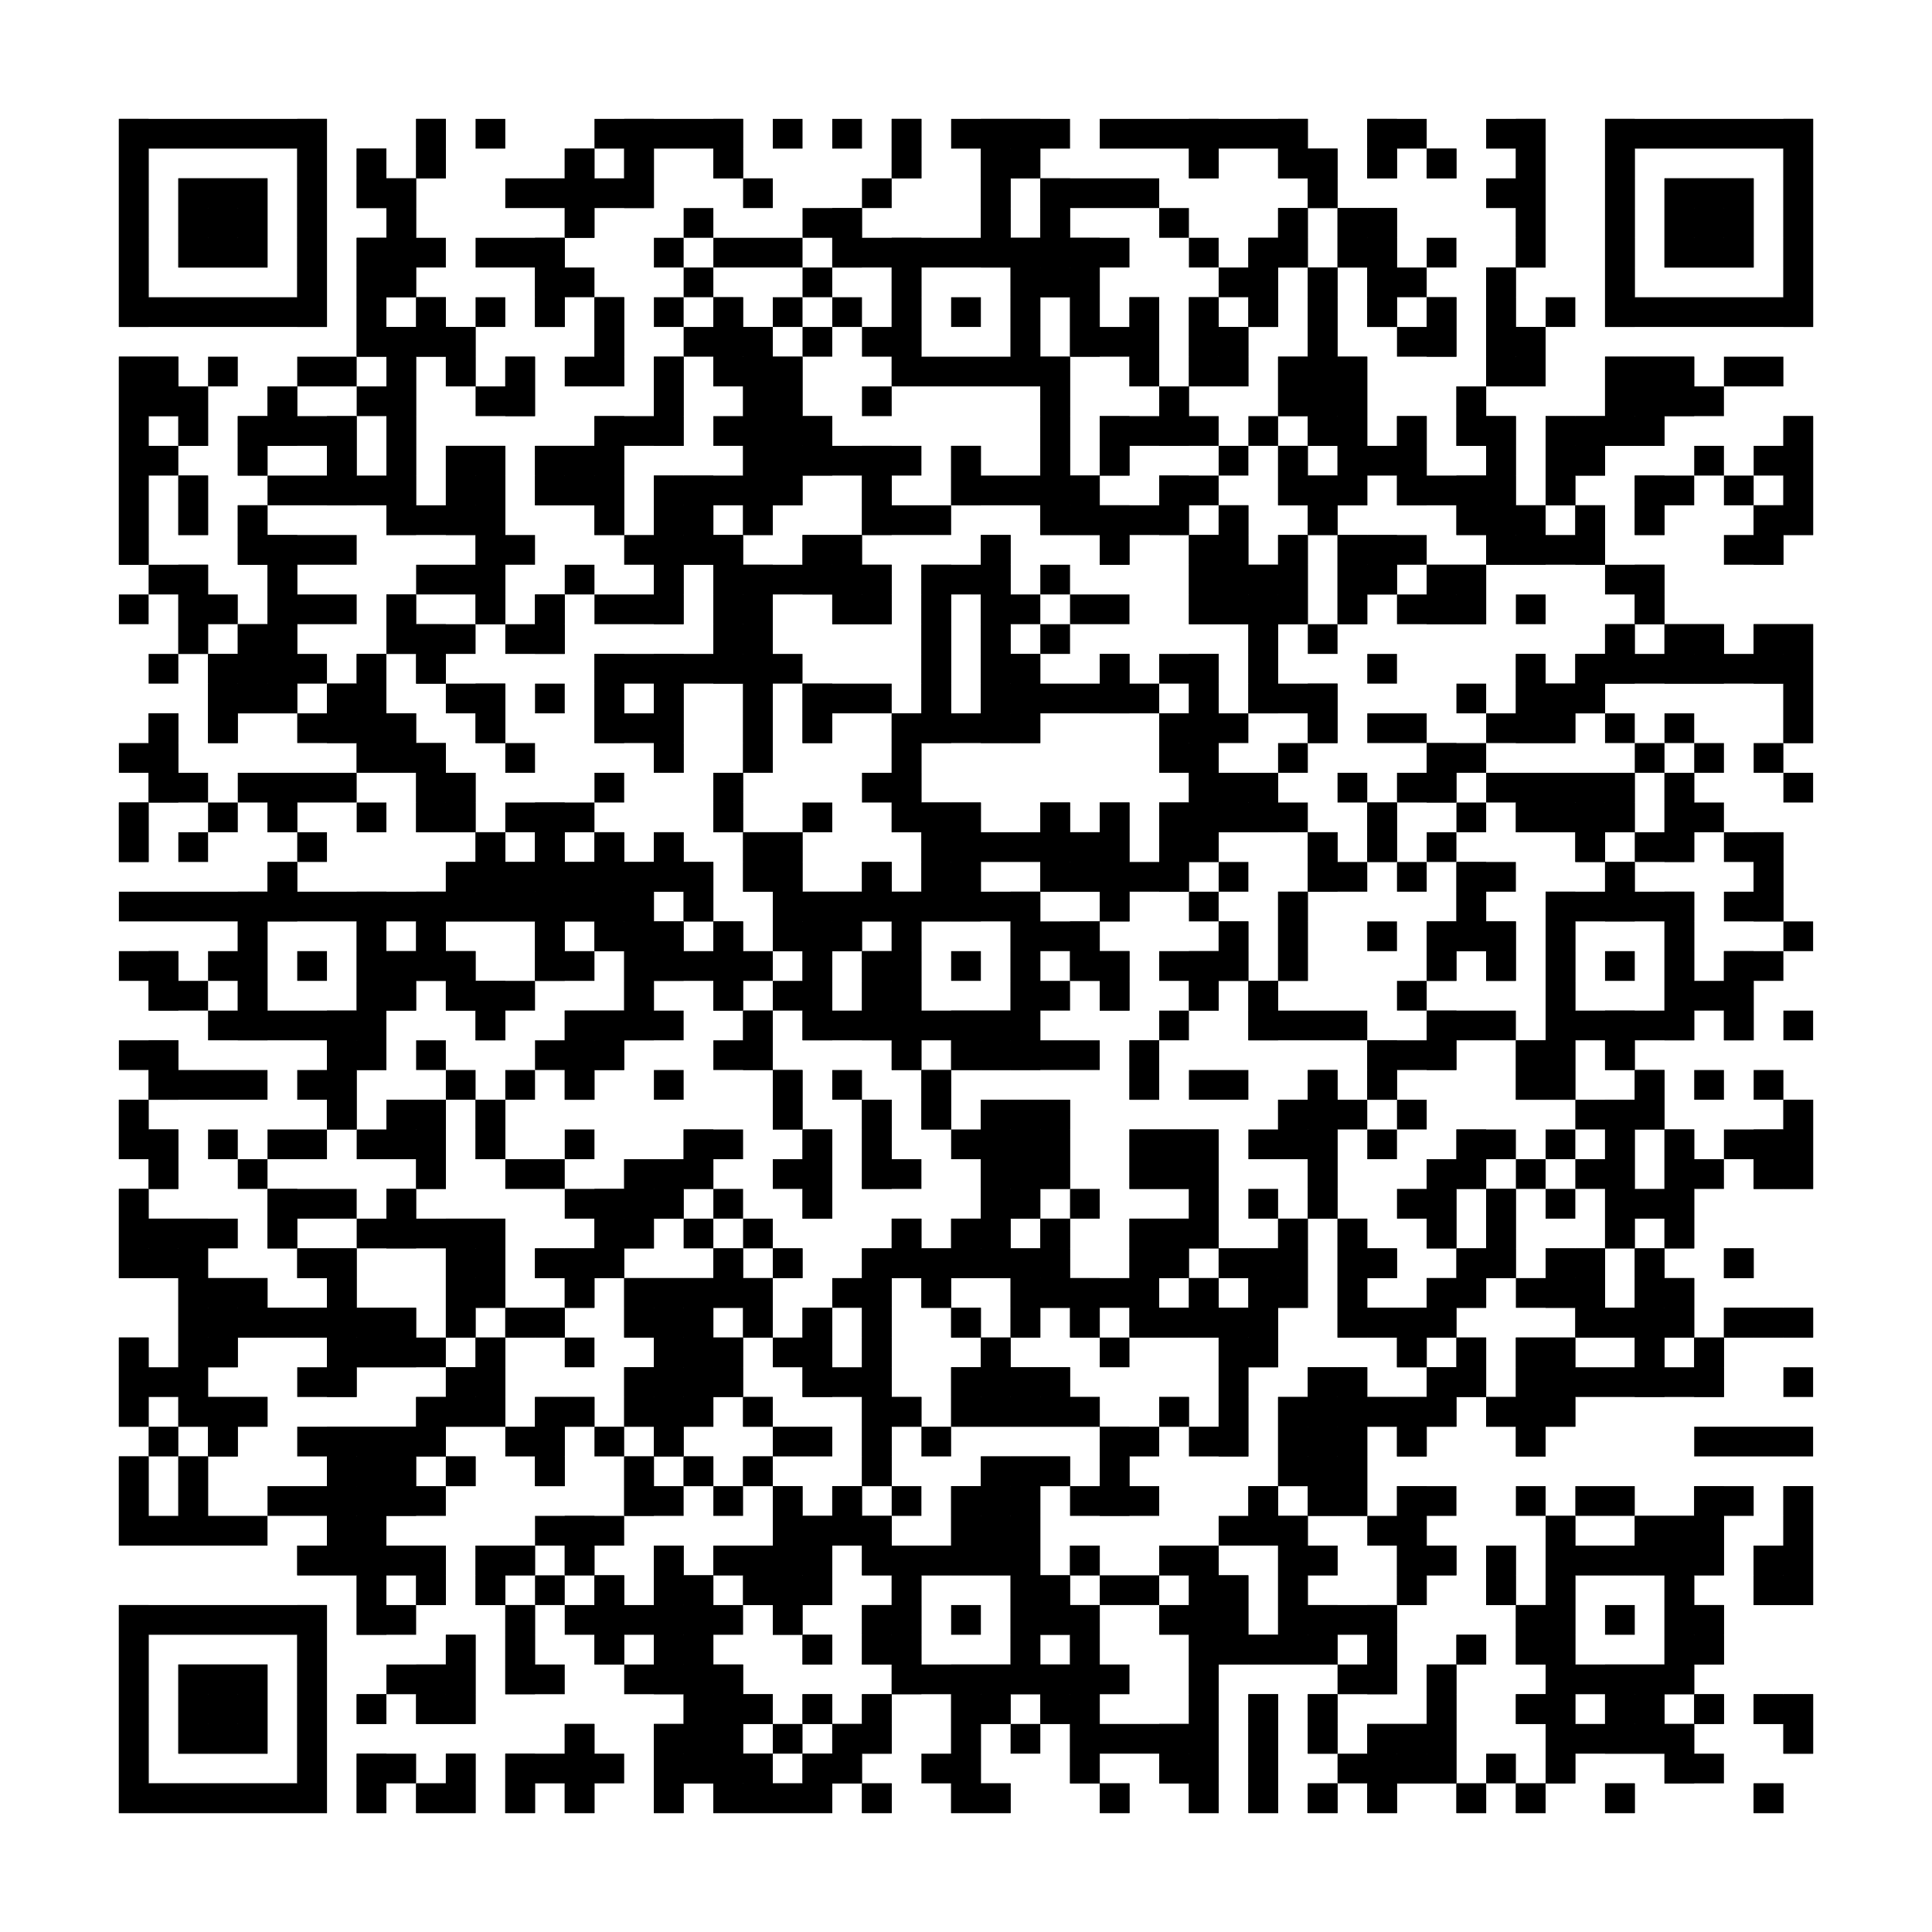 <?xml version="1.0"?>
<svg version="1.1" xmlns="http://www.w3.org/2000/svg" width="400" height="400"><rect x="0" y="0" width="400" height="400" fill="white"/><rect x="24.615" y="24.615" width="43.077" height="6.154" fill="black"/><rect x="86.154" y="24.615" width="6.154" height="6.154" fill="black"/><rect x="98.462" y="24.615" width="6.154" height="6.154" fill="black"/><rect x="123.077" y="24.615" width="30.769" height="6.154" fill="black"/><rect x="160" y="24.615" width="6.154" height="6.154" fill="black"/><rect x="172.308" y="24.615" width="6.154" height="6.154" fill="black"/><rect x="184.615" y="24.615" width="6.154" height="6.154" fill="black"/><rect x="196.923" y="24.615" width="24.615" height="6.154" fill="black"/><rect x="227.692" y="24.615" width="43.077" height="6.154" fill="black"/><rect x="283.077" y="24.615" width="12.308" height="6.154" fill="black"/><rect x="307.692" y="24.615" width="12.308" height="6.154" fill="black"/><rect x="332.308" y="24.615" width="43.077" height="6.154" fill="black"/><rect x="24.615" y="30.769" width="6.154" height="6.154" fill="black"/><rect x="61.538" y="30.769" width="6.154" height="6.154" fill="black"/><rect x="73.846" y="30.769" width="6.154" height="6.154" fill="black"/><rect x="86.154" y="30.769" width="6.154" height="6.154" fill="black"/><rect x="116.923" y="30.769" width="6.154" height="6.154" fill="black"/><rect x="129.231" y="30.769" width="6.154" height="6.154" fill="black"/><rect x="147.692" y="30.769" width="6.154" height="6.154" fill="black"/><rect x="184.615" y="30.769" width="6.154" height="6.154" fill="black"/><rect x="203.077" y="30.769" width="12.308" height="6.154" fill="black"/><rect x="246.154" y="30.769" width="6.154" height="6.154" fill="black"/><rect x="264.615" y="30.769" width="12.308" height="6.154" fill="black"/><rect x="283.077" y="30.769" width="6.154" height="6.154" fill="black"/><rect x="295.385" y="30.769" width="6.154" height="6.154" fill="black"/><rect x="313.846" y="30.769" width="6.154" height="6.154" fill="black"/><rect x="332.308" y="30.769" width="6.154" height="6.154" fill="black"/><rect x="369.231" y="30.769" width="6.154" height="6.154" fill="black"/><rect x="24.615" y="36.923" width="6.154" height="6.154" fill="black"/><rect x="36.923" y="36.923" width="18.462" height="6.154" fill="black"/><rect x="61.538" y="36.923" width="6.154" height="6.154" fill="black"/><rect x="73.846" y="36.923" width="12.308" height="6.154" fill="black"/><rect x="104.615" y="36.923" width="30.769" height="6.154" fill="black"/><rect x="153.846" y="36.923" width="6.154" height="6.154" fill="black"/><rect x="178.462" y="36.923" width="6.154" height="6.154" fill="black"/><rect x="203.077" y="36.923" width="6.154" height="6.154" fill="black"/><rect x="215.385" y="36.923" width="24.615" height="6.154" fill="black"/><rect x="270.769" y="36.923" width="6.154" height="6.154" fill="black"/><rect x="307.692" y="36.923" width="12.308" height="6.154" fill="black"/><rect x="332.308" y="36.923" width="6.154" height="6.154" fill="black"/><rect x="344.615" y="36.923" width="18.462" height="6.154" fill="black"/><rect x="369.231" y="36.923" width="6.154" height="6.154" fill="black"/><rect x="24.615" y="43.077" width="6.154" height="6.154" fill="black"/><rect x="36.923" y="43.077" width="18.462" height="6.154" fill="black"/><rect x="61.538" y="43.077" width="6.154" height="6.154" fill="black"/><rect x="80" y="43.077" width="6.154" height="6.154" fill="black"/><rect x="116.923" y="43.077" width="6.154" height="6.154" fill="black"/><rect x="141.538" y="43.077" width="6.154" height="6.154" fill="black"/><rect x="166.154" y="43.077" width="12.308" height="6.154" fill="black"/><rect x="203.077" y="43.077" width="6.154" height="6.154" fill="black"/><rect x="215.385" y="43.077" width="6.154" height="6.154" fill="black"/><rect x="240" y="43.077" width="6.154" height="6.154" fill="black"/><rect x="264.615" y="43.077" width="6.154" height="6.154" fill="black"/><rect x="276.923" y="43.077" width="12.308" height="6.154" fill="black"/><rect x="313.846" y="43.077" width="6.154" height="6.154" fill="black"/><rect x="332.308" y="43.077" width="6.154" height="6.154" fill="black"/><rect x="344.615" y="43.077" width="18.462" height="6.154" fill="black"/><rect x="369.231" y="43.077" width="6.154" height="6.154" fill="black"/><rect x="24.615" y="49.231" width="6.154" height="6.154" fill="black"/><rect x="36.923" y="49.231" width="18.462" height="6.154" fill="black"/><rect x="61.538" y="49.231" width="6.154" height="6.154" fill="black"/><rect x="73.846" y="49.231" width="18.462" height="6.154" fill="black"/><rect x="98.462" y="49.231" width="18.462" height="6.154" fill="black"/><rect x="135.385" y="49.231" width="6.154" height="6.154" fill="black"/><rect x="147.692" y="49.231" width="18.462" height="6.154" fill="black"/><rect x="172.308" y="49.231" width="61.538" height="6.154" fill="black"/><rect x="246.154" y="49.231" width="6.154" height="6.154" fill="black"/><rect x="258.462" y="49.231" width="12.308" height="6.154" fill="black"/><rect x="276.923" y="49.231" width="12.308" height="6.154" fill="black"/><rect x="295.385" y="49.231" width="6.154" height="6.154" fill="black"/><rect x="313.846" y="49.231" width="6.154" height="6.154" fill="black"/><rect x="332.308" y="49.231" width="6.154" height="6.154" fill="black"/><rect x="344.615" y="49.231" width="18.462" height="6.154" fill="black"/><rect x="369.231" y="49.231" width="6.154" height="6.154" fill="black"/><rect x="24.615" y="55.385" width="6.154" height="6.154" fill="black"/><rect x="61.538" y="55.385" width="6.154" height="6.154" fill="black"/><rect x="73.846" y="55.385" width="12.308" height="6.154" fill="black"/><rect x="110.769" y="55.385" width="12.308" height="6.154" fill="black"/><rect x="141.538" y="55.385" width="6.154" height="6.154" fill="black"/><rect x="166.154" y="55.385" width="6.154" height="6.154" fill="black"/><rect x="184.615" y="55.385" width="6.154" height="6.154" fill="black"/><rect x="209.231" y="55.385" width="18.462" height="6.154" fill="black"/><rect x="252.308" y="55.385" width="12.308" height="6.154" fill="black"/><rect x="270.769" y="55.385" width="6.154" height="6.154" fill="black"/><rect x="283.077" y="55.385" width="12.308" height="6.154" fill="black"/><rect x="307.692" y="55.385" width="6.154" height="6.154" fill="black"/><rect x="332.308" y="55.385" width="6.154" height="6.154" fill="black"/><rect x="369.231" y="55.385" width="6.154" height="6.154" fill="black"/><rect x="24.615" y="61.538" width="43.077" height="6.154" fill="black"/><rect x="73.846" y="61.538" width="6.154" height="6.154" fill="black"/><rect x="86.154" y="61.538" width="6.154" height="6.154" fill="black"/><rect x="98.462" y="61.538" width="6.154" height="6.154" fill="black"/><rect x="110.769" y="61.538" width="6.154" height="6.154" fill="black"/><rect x="123.077" y="61.538" width="6.154" height="6.154" fill="black"/><rect x="135.385" y="61.538" width="6.154" height="6.154" fill="black"/><rect x="147.692" y="61.538" width="6.154" height="6.154" fill="black"/><rect x="160" y="61.538" width="6.154" height="6.154" fill="black"/><rect x="172.308" y="61.538" width="6.154" height="6.154" fill="black"/><rect x="184.615" y="61.538" width="6.154" height="6.154" fill="black"/><rect x="196.923" y="61.538" width="6.154" height="6.154" fill="black"/><rect x="209.231" y="61.538" width="6.154" height="6.154" fill="black"/><rect x="221.538" y="61.538" width="6.154" height="6.154" fill="black"/><rect x="233.846" y="61.538" width="6.154" height="6.154" fill="black"/><rect x="246.154" y="61.538" width="6.154" height="6.154" fill="black"/><rect x="258.462" y="61.538" width="6.154" height="6.154" fill="black"/><rect x="270.769" y="61.538" width="6.154" height="6.154" fill="black"/><rect x="283.077" y="61.538" width="6.154" height="6.154" fill="black"/><rect x="295.385" y="61.538" width="6.154" height="6.154" fill="black"/><rect x="307.692" y="61.538" width="6.154" height="6.154" fill="black"/><rect x="320" y="61.538" width="6.154" height="6.154" fill="black"/><rect x="332.308" y="61.538" width="43.077" height="6.154" fill="black"/><rect x="73.846" y="67.692" width="24.615" height="6.154" fill="black"/><rect x="123.077" y="67.692" width="6.154" height="6.154" fill="black"/><rect x="141.538" y="67.692" width="18.462" height="6.154" fill="black"/><rect x="166.154" y="67.692" width="6.154" height="6.154" fill="black"/><rect x="178.462" y="67.692" width="12.308" height="6.154" fill="black"/><rect x="209.231" y="67.692" width="6.154" height="6.154" fill="black"/><rect x="221.538" y="67.692" width="18.462" height="6.154" fill="black"/><rect x="246.154" y="67.692" width="12.308" height="6.154" fill="black"/><rect x="270.769" y="67.692" width="6.154" height="6.154" fill="black"/><rect x="289.231" y="67.692" width="12.308" height="6.154" fill="black"/><rect x="307.692" y="67.692" width="12.308" height="6.154" fill="black"/><rect x="24.615" y="73.846" width="12.308" height="6.154" fill="black"/><rect x="43.077" y="73.846" width="6.154" height="6.154" fill="black"/><rect x="61.538" y="73.846" width="12.308" height="6.154" fill="black"/><rect x="80" y="73.846" width="6.154" height="6.154" fill="black"/><rect x="92.308" y="73.846" width="6.154" height="6.154" fill="black"/><rect x="104.615" y="73.846" width="6.154" height="6.154" fill="black"/><rect x="116.923" y="73.846" width="12.308" height="6.154" fill="black"/><rect x="135.385" y="73.846" width="6.154" height="6.154" fill="black"/><rect x="147.692" y="73.846" width="18.462" height="6.154" fill="black"/><rect x="184.615" y="73.846" width="36.923" height="6.154" fill="black"/><rect x="233.846" y="73.846" width="6.154" height="6.154" fill="black"/><rect x="246.154" y="73.846" width="12.308" height="6.154" fill="black"/><rect x="264.615" y="73.846" width="18.462" height="6.154" fill="black"/><rect x="307.692" y="73.846" width="12.308" height="6.154" fill="black"/><rect x="332.308" y="73.846" width="18.462" height="6.154" fill="black"/><rect x="356.923" y="73.846" width="12.308" height="6.154" fill="black"/><rect x="24.615" y="80" width="18.462" height="6.154" fill="black"/><rect x="55.385" y="80" width="6.154" height="6.154" fill="black"/><rect x="73.846" y="80" width="12.308" height="6.154" fill="black"/><rect x="98.462" y="80" width="12.308" height="6.154" fill="black"/><rect x="135.385" y="80" width="6.154" height="6.154" fill="black"/><rect x="153.846" y="80" width="12.308" height="6.154" fill="black"/><rect x="178.462" y="80" width="6.154" height="6.154" fill="black"/><rect x="215.385" y="80" width="6.154" height="6.154" fill="black"/><rect x="240" y="80" width="6.154" height="6.154" fill="black"/><rect x="264.615" y="80" width="18.462" height="6.154" fill="black"/><rect x="301.538" y="80" width="6.154" height="6.154" fill="black"/><rect x="332.308" y="80" width="24.615" height="6.154" fill="black"/><rect x="24.615" y="86.154" width="6.154" height="6.154" fill="black"/><rect x="36.923" y="86.154" width="6.154" height="6.154" fill="black"/><rect x="49.231" y="86.154" width="24.615" height="6.154" fill="black"/><rect x="80" y="86.154" width="6.154" height="6.154" fill="black"/><rect x="123.077" y="86.154" width="18.462" height="6.154" fill="black"/><rect x="147.692" y="86.154" width="24.615" height="6.154" fill="black"/><rect x="215.385" y="86.154" width="6.154" height="6.154" fill="black"/><rect x="227.692" y="86.154" width="24.615" height="6.154" fill="black"/><rect x="258.462" y="86.154" width="6.154" height="6.154" fill="black"/><rect x="270.769" y="86.154" width="12.308" height="6.154" fill="black"/><rect x="289.231" y="86.154" width="6.154" height="6.154" fill="black"/><rect x="301.538" y="86.154" width="12.308" height="6.154" fill="black"/><rect x="320" y="86.154" width="24.615" height="6.154" fill="black"/><rect x="369.231" y="86.154" width="6.154" height="6.154" fill="black"/><rect x="24.615" y="92.308" width="12.308" height="6.154" fill="black"/><rect x="49.231" y="92.308" width="6.154" height="6.154" fill="black"/><rect x="67.692" y="92.308" width="6.154" height="6.154" fill="black"/><rect x="80" y="92.308" width="6.154" height="6.154" fill="black"/><rect x="92.308" y="92.308" width="12.308" height="6.154" fill="black"/><rect x="110.769" y="92.308" width="18.462" height="6.154" fill="black"/><rect x="153.846" y="92.308" width="36.923" height="6.154" fill="black"/><rect x="196.923" y="92.308" width="6.154" height="6.154" fill="black"/><rect x="215.385" y="92.308" width="6.154" height="6.154" fill="black"/><rect x="227.692" y="92.308" width="6.154" height="6.154" fill="black"/><rect x="252.308" y="92.308" width="6.154" height="6.154" fill="black"/><rect x="264.615" y="92.308" width="6.154" height="6.154" fill="black"/><rect x="276.923" y="92.308" width="18.462" height="6.154" fill="black"/><rect x="307.692" y="92.308" width="6.154" height="6.154" fill="black"/><rect x="320" y="92.308" width="12.308" height="6.154" fill="black"/><rect x="350.769" y="92.308" width="6.154" height="6.154" fill="black"/><rect x="363.077" y="92.308" width="12.308" height="6.154" fill="black"/><rect x="24.615" y="98.462" width="6.154" height="6.154" fill="black"/><rect x="36.923" y="98.462" width="6.154" height="6.154" fill="black"/><rect x="55.385" y="98.462" width="30.769" height="6.154" fill="black"/><rect x="92.308" y="98.462" width="12.308" height="6.154" fill="black"/><rect x="110.769" y="98.462" width="18.462" height="6.154" fill="black"/><rect x="135.385" y="98.462" width="30.769" height="6.154" fill="black"/><rect x="178.462" y="98.462" width="6.154" height="6.154" fill="black"/><rect x="196.923" y="98.462" width="30.769" height="6.154" fill="black"/><rect x="240" y="98.462" width="12.308" height="6.154" fill="black"/><rect x="264.615" y="98.462" width="18.462" height="6.154" fill="black"/><rect x="289.231" y="98.462" width="24.615" height="6.154" fill="black"/><rect x="320" y="98.462" width="6.154" height="6.154" fill="black"/><rect x="338.462" y="98.462" width="12.308" height="6.154" fill="black"/><rect x="356.923" y="98.462" width="6.154" height="6.154" fill="black"/><rect x="369.231" y="98.462" width="6.154" height="6.154" fill="black"/><rect x="24.615" y="104.615" width="6.154" height="6.154" fill="black"/><rect x="36.923" y="104.615" width="6.154" height="6.154" fill="black"/><rect x="49.231" y="104.615" width="6.154" height="6.154" fill="black"/><rect x="80" y="104.615" width="24.615" height="6.154" fill="black"/><rect x="123.077" y="104.615" width="6.154" height="6.154" fill="black"/><rect x="135.385" y="104.615" width="12.308" height="6.154" fill="black"/><rect x="153.846" y="104.615" width="6.154" height="6.154" fill="black"/><rect x="178.462" y="104.615" width="18.462" height="6.154" fill="black"/><rect x="215.385" y="104.615" width="30.769" height="6.154" fill="black"/><rect x="252.308" y="104.615" width="6.154" height="6.154" fill="black"/><rect x="270.769" y="104.615" width="6.154" height="6.154" fill="black"/><rect x="301.538" y="104.615" width="18.462" height="6.154" fill="black"/><rect x="326.154" y="104.615" width="6.154" height="6.154" fill="black"/><rect x="338.462" y="104.615" width="6.154" height="6.154" fill="black"/><rect x="363.077" y="104.615" width="12.308" height="6.154" fill="black"/><rect x="24.615" y="110.769" width="6.154" height="6.154" fill="black"/><rect x="49.231" y="110.769" width="24.615" height="6.154" fill="black"/><rect x="98.462" y="110.769" width="12.308" height="6.154" fill="black"/><rect x="129.231" y="110.769" width="24.615" height="6.154" fill="black"/><rect x="166.154" y="110.769" width="12.308" height="6.154" fill="black"/><rect x="203.077" y="110.769" width="6.154" height="6.154" fill="black"/><rect x="227.692" y="110.769" width="6.154" height="6.154" fill="black"/><rect x="246.154" y="110.769" width="12.308" height="6.154" fill="black"/><rect x="264.615" y="110.769" width="6.154" height="6.154" fill="black"/><rect x="276.923" y="110.769" width="18.462" height="6.154" fill="black"/><rect x="307.692" y="110.769" width="24.615" height="6.154" fill="black"/><rect x="356.923" y="110.769" width="12.308" height="6.154" fill="black"/><rect x="30.769" y="116.923" width="12.308" height="6.154" fill="black"/><rect x="55.385" y="116.923" width="6.154" height="6.154" fill="black"/><rect x="86.154" y="116.923" width="18.462" height="6.154" fill="black"/><rect x="116.923" y="116.923" width="6.154" height="6.154" fill="black"/><rect x="135.385" y="116.923" width="6.154" height="6.154" fill="black"/><rect x="147.692" y="116.923" width="36.923" height="6.154" fill="black"/><rect x="190.769" y="116.923" width="18.462" height="6.154" fill="black"/><rect x="215.385" y="116.923" width="6.154" height="6.154" fill="black"/><rect x="246.154" y="116.923" width="24.615" height="6.154" fill="black"/><rect x="276.923" y="116.923" width="12.308" height="6.154" fill="black"/><rect x="295.385" y="116.923" width="12.308" height="6.154" fill="black"/><rect x="332.308" y="116.923" width="12.308" height="6.154" fill="black"/><rect x="24.615" y="123.077" width="6.154" height="6.154" fill="black"/><rect x="36.923" y="123.077" width="12.308" height="6.154" fill="black"/><rect x="55.385" y="123.077" width="18.462" height="6.154" fill="black"/><rect x="80" y="123.077" width="6.154" height="6.154" fill="black"/><rect x="98.462" y="123.077" width="6.154" height="6.154" fill="black"/><rect x="110.769" y="123.077" width="6.154" height="6.154" fill="black"/><rect x="123.077" y="123.077" width="18.462" height="6.154" fill="black"/><rect x="147.692" y="123.077" width="12.308" height="6.154" fill="black"/><rect x="172.308" y="123.077" width="12.308" height="6.154" fill="black"/><rect x="190.769" y="123.077" width="6.154" height="6.154" fill="black"/><rect x="203.077" y="123.077" width="12.308" height="6.154" fill="black"/><rect x="221.538" y="123.077" width="12.308" height="6.154" fill="black"/><rect x="246.154" y="123.077" width="24.615" height="6.154" fill="black"/><rect x="276.923" y="123.077" width="6.154" height="6.154" fill="black"/><rect x="289.231" y="123.077" width="18.462" height="6.154" fill="black"/><rect x="313.846" y="123.077" width="6.154" height="6.154" fill="black"/><rect x="338.462" y="123.077" width="6.154" height="6.154" fill="black"/><rect x="36.923" y="129.231" width="6.154" height="6.154" fill="black"/><rect x="49.231" y="129.231" width="12.308" height="6.154" fill="black"/><rect x="80" y="129.231" width="18.462" height="6.154" fill="black"/><rect x="104.615" y="129.231" width="12.308" height="6.154" fill="black"/><rect x="147.692" y="129.231" width="12.308" height="6.154" fill="black"/><rect x="190.769" y="129.231" width="6.154" height="6.154" fill="black"/><rect x="203.077" y="129.231" width="6.154" height="6.154" fill="black"/><rect x="215.385" y="129.231" width="6.154" height="6.154" fill="black"/><rect x="258.462" y="129.231" width="6.154" height="6.154" fill="black"/><rect x="270.769" y="129.231" width="6.154" height="6.154" fill="black"/><rect x="332.308" y="129.231" width="6.154" height="6.154" fill="black"/><rect x="344.615" y="129.231" width="12.308" height="6.154" fill="black"/><rect x="363.077" y="129.231" width="12.308" height="6.154" fill="black"/><rect x="30.769" y="135.385" width="6.154" height="6.154" fill="black"/><rect x="43.077" y="135.385" width="24.615" height="6.154" fill="black"/><rect x="73.846" y="135.385" width="6.154" height="6.154" fill="black"/><rect x="86.154" y="135.385" width="6.154" height="6.154" fill="black"/><rect x="123.077" y="135.385" width="43.077" height="6.154" fill="black"/><rect x="190.769" y="135.385" width="6.154" height="6.154" fill="black"/><rect x="203.077" y="135.385" width="12.308" height="6.154" fill="black"/><rect x="227.692" y="135.385" width="6.154" height="6.154" fill="black"/><rect x="240" y="135.385" width="12.308" height="6.154" fill="black"/><rect x="258.462" y="135.385" width="6.154" height="6.154" fill="black"/><rect x="283.077" y="135.385" width="6.154" height="6.154" fill="black"/><rect x="313.846" y="135.385" width="6.154" height="6.154" fill="black"/><rect x="326.154" y="135.385" width="49.231" height="6.154" fill="black"/><rect x="43.077" y="141.538" width="18.462" height="6.154" fill="black"/><rect x="67.692" y="141.538" width="12.308" height="6.154" fill="black"/><rect x="92.308" y="141.538" width="12.308" height="6.154" fill="black"/><rect x="110.769" y="141.538" width="6.154" height="6.154" fill="black"/><rect x="123.077" y="141.538" width="6.154" height="6.154" fill="black"/><rect x="135.385" y="141.538" width="6.154" height="6.154" fill="black"/><rect x="153.846" y="141.538" width="6.154" height="6.154" fill="black"/><rect x="166.154" y="141.538" width="18.462" height="6.154" fill="black"/><rect x="190.769" y="141.538" width="6.154" height="6.154" fill="black"/><rect x="203.077" y="141.538" width="36.923" height="6.154" fill="black"/><rect x="246.154" y="141.538" width="6.154" height="6.154" fill="black"/><rect x="258.462" y="141.538" width="18.462" height="6.154" fill="black"/><rect x="301.538" y="141.538" width="6.154" height="6.154" fill="black"/><rect x="313.846" y="141.538" width="18.462" height="6.154" fill="black"/><rect x="369.231" y="141.538" width="6.154" height="6.154" fill="black"/><rect x="30.769" y="147.692" width="6.154" height="6.154" fill="black"/><rect x="43.077" y="147.692" width="6.154" height="6.154" fill="black"/><rect x="61.538" y="147.692" width="24.615" height="6.154" fill="black"/><rect x="98.462" y="147.692" width="6.154" height="6.154" fill="black"/><rect x="123.077" y="147.692" width="18.462" height="6.154" fill="black"/><rect x="153.846" y="147.692" width="6.154" height="6.154" fill="black"/><rect x="166.154" y="147.692" width="6.154" height="6.154" fill="black"/><rect x="184.615" y="147.692" width="30.769" height="6.154" fill="black"/><rect x="240" y="147.692" width="18.462" height="6.154" fill="black"/><rect x="270.769" y="147.692" width="6.154" height="6.154" fill="black"/><rect x="283.077" y="147.692" width="12.308" height="6.154" fill="black"/><rect x="307.692" y="147.692" width="18.462" height="6.154" fill="black"/><rect x="332.308" y="147.692" width="6.154" height="6.154" fill="black"/><rect x="344.615" y="147.692" width="6.154" height="6.154" fill="black"/><rect x="369.231" y="147.692" width="6.154" height="6.154" fill="black"/><rect x="24.615" y="153.846" width="12.308" height="6.154" fill="black"/><rect x="73.846" y="153.846" width="18.462" height="6.154" fill="black"/><rect x="104.615" y="153.846" width="6.154" height="6.154" fill="black"/><rect x="135.385" y="153.846" width="6.154" height="6.154" fill="black"/><rect x="153.846" y="153.846" width="6.154" height="6.154" fill="black"/><rect x="184.615" y="153.846" width="6.154" height="6.154" fill="black"/><rect x="240" y="153.846" width="12.308" height="6.154" fill="black"/><rect x="264.615" y="153.846" width="6.154" height="6.154" fill="black"/><rect x="295.385" y="153.846" width="12.308" height="6.154" fill="black"/><rect x="338.462" y="153.846" width="6.154" height="6.154" fill="black"/><rect x="350.769" y="153.846" width="6.154" height="6.154" fill="black"/><rect x="363.077" y="153.846" width="6.154" height="6.154" fill="black"/><rect x="30.769" y="160" width="12.308" height="6.154" fill="black"/><rect x="49.231" y="160" width="24.615" height="6.154" fill="black"/><rect x="86.154" y="160" width="12.308" height="6.154" fill="black"/><rect x="123.077" y="160" width="6.154" height="6.154" fill="black"/><rect x="147.692" y="160" width="6.154" height="6.154" fill="black"/><rect x="178.462" y="160" width="12.308" height="6.154" fill="black"/><rect x="246.154" y="160" width="18.462" height="6.154" fill="black"/><rect x="276.923" y="160" width="6.154" height="6.154" fill="black"/><rect x="289.231" y="160" width="12.308" height="6.154" fill="black"/><rect x="307.692" y="160" width="30.769" height="6.154" fill="black"/><rect x="344.615" y="160" width="6.154" height="6.154" fill="black"/><rect x="369.231" y="160" width="6.154" height="6.154" fill="black"/><rect x="24.615" y="166.154" width="6.154" height="6.154" fill="black"/><rect x="43.077" y="166.154" width="6.154" height="6.154" fill="black"/><rect x="55.385" y="166.154" width="6.154" height="6.154" fill="black"/><rect x="73.846" y="166.154" width="6.154" height="6.154" fill="black"/><rect x="86.154" y="166.154" width="12.308" height="6.154" fill="black"/><rect x="104.615" y="166.154" width="18.462" height="6.154" fill="black"/><rect x="147.692" y="166.154" width="6.154" height="6.154" fill="black"/><rect x="166.154" y="166.154" width="6.154" height="6.154" fill="black"/><rect x="184.615" y="166.154" width="18.462" height="6.154" fill="black"/><rect x="215.385" y="166.154" width="6.154" height="6.154" fill="black"/><rect x="227.692" y="166.154" width="6.154" height="6.154" fill="black"/><rect x="240" y="166.154" width="30.769" height="6.154" fill="black"/><rect x="283.077" y="166.154" width="6.154" height="6.154" fill="black"/><rect x="301.538" y="166.154" width="6.154" height="6.154" fill="black"/><rect x="313.846" y="166.154" width="24.615" height="6.154" fill="black"/><rect x="344.615" y="166.154" width="12.308" height="6.154" fill="black"/><rect x="24.615" y="172.308" width="6.154" height="6.154" fill="black"/><rect x="36.923" y="172.308" width="6.154" height="6.154" fill="black"/><rect x="61.538" y="172.308" width="6.154" height="6.154" fill="black"/><rect x="98.462" y="172.308" width="6.154" height="6.154" fill="black"/><rect x="110.769" y="172.308" width="6.154" height="6.154" fill="black"/><rect x="123.077" y="172.308" width="6.154" height="6.154" fill="black"/><rect x="135.385" y="172.308" width="6.154" height="6.154" fill="black"/><rect x="153.846" y="172.308" width="12.308" height="6.154" fill="black"/><rect x="190.769" y="172.308" width="43.077" height="6.154" fill="black"/><rect x="240" y="172.308" width="12.308" height="6.154" fill="black"/><rect x="270.769" y="172.308" width="6.154" height="6.154" fill="black"/><rect x="283.077" y="172.308" width="6.154" height="6.154" fill="black"/><rect x="295.385" y="172.308" width="6.154" height="6.154" fill="black"/><rect x="326.154" y="172.308" width="6.154" height="6.154" fill="black"/><rect x="338.462" y="172.308" width="12.308" height="6.154" fill="black"/><rect x="356.923" y="172.308" width="12.308" height="6.154" fill="black"/><rect x="55.385" y="178.462" width="6.154" height="6.154" fill="black"/><rect x="92.308" y="178.462" width="55.385" height="6.154" fill="black"/><rect x="153.846" y="178.462" width="12.308" height="6.154" fill="black"/><rect x="178.462" y="178.462" width="6.154" height="6.154" fill="black"/><rect x="190.769" y="178.462" width="12.308" height="6.154" fill="black"/><rect x="215.385" y="178.462" width="30.769" height="6.154" fill="black"/><rect x="252.308" y="178.462" width="6.154" height="6.154" fill="black"/><rect x="270.769" y="178.462" width="12.308" height="6.154" fill="black"/><rect x="289.231" y="178.462" width="6.154" height="6.154" fill="black"/><rect x="301.538" y="178.462" width="12.308" height="6.154" fill="black"/><rect x="332.308" y="178.462" width="6.154" height="6.154" fill="black"/><rect x="363.077" y="178.462" width="6.154" height="6.154" fill="black"/><rect x="24.615" y="184.615" width="110.769" height="6.154" fill="black"/><rect x="141.538" y="184.615" width="6.154" height="6.154" fill="black"/><rect x="160" y="184.615" width="55.385" height="6.154" fill="black"/><rect x="227.692" y="184.615" width="6.154" height="6.154" fill="black"/><rect x="246.154" y="184.615" width="6.154" height="6.154" fill="black"/><rect x="264.615" y="184.615" width="6.154" height="6.154" fill="black"/><rect x="301.538" y="184.615" width="6.154" height="6.154" fill="black"/><rect x="320" y="184.615" width="30.769" height="6.154" fill="black"/><rect x="356.923" y="184.615" width="12.308" height="6.154" fill="black"/><rect x="49.231" y="190.769" width="6.154" height="6.154" fill="black"/><rect x="73.846" y="190.769" width="6.154" height="6.154" fill="black"/><rect x="86.154" y="190.769" width="6.154" height="6.154" fill="black"/><rect x="110.769" y="190.769" width="6.154" height="6.154" fill="black"/><rect x="123.077" y="190.769" width="18.462" height="6.154" fill="black"/><rect x="147.692" y="190.769" width="6.154" height="6.154" fill="black"/><rect x="160" y="190.769" width="18.462" height="6.154" fill="black"/><rect x="184.615" y="190.769" width="6.154" height="6.154" fill="black"/><rect x="209.231" y="190.769" width="18.462" height="6.154" fill="black"/><rect x="252.308" y="190.769" width="6.154" height="6.154" fill="black"/><rect x="264.615" y="190.769" width="6.154" height="6.154" fill="black"/><rect x="283.077" y="190.769" width="6.154" height="6.154" fill="black"/><rect x="295.385" y="190.769" width="18.462" height="6.154" fill="black"/><rect x="320" y="190.769" width="6.154" height="6.154" fill="black"/><rect x="344.615" y="190.769" width="6.154" height="6.154" fill="black"/><rect x="369.231" y="190.769" width="6.154" height="6.154" fill="black"/><rect x="24.615" y="196.923" width="12.308" height="6.154" fill="black"/><rect x="43.077" y="196.923" width="12.308" height="6.154" fill="black"/><rect x="61.538" y="196.923" width="6.154" height="6.154" fill="black"/><rect x="73.846" y="196.923" width="24.615" height="6.154" fill="black"/><rect x="110.769" y="196.923" width="12.308" height="6.154" fill="black"/><rect x="129.231" y="196.923" width="30.769" height="6.154" fill="black"/><rect x="166.154" y="196.923" width="6.154" height="6.154" fill="black"/><rect x="178.462" y="196.923" width="12.308" height="6.154" fill="black"/><rect x="196.923" y="196.923" width="6.154" height="6.154" fill="black"/><rect x="209.231" y="196.923" width="6.154" height="6.154" fill="black"/><rect x="221.538" y="196.923" width="12.308" height="6.154" fill="black"/><rect x="240" y="196.923" width="18.462" height="6.154" fill="black"/><rect x="264.615" y="196.923" width="6.154" height="6.154" fill="black"/><rect x="295.385" y="196.923" width="6.154" height="6.154" fill="black"/><rect x="307.692" y="196.923" width="6.154" height="6.154" fill="black"/><rect x="320" y="196.923" width="6.154" height="6.154" fill="black"/><rect x="332.308" y="196.923" width="6.154" height="6.154" fill="black"/><rect x="344.615" y="196.923" width="6.154" height="6.154" fill="black"/><rect x="356.923" y="196.923" width="12.308" height="6.154" fill="black"/><rect x="30.769" y="203.077" width="12.308" height="6.154" fill="black"/><rect x="49.231" y="203.077" width="6.154" height="6.154" fill="black"/><rect x="73.846" y="203.077" width="12.308" height="6.154" fill="black"/><rect x="92.308" y="203.077" width="18.462" height="6.154" fill="black"/><rect x="129.231" y="203.077" width="6.154" height="6.154" fill="black"/><rect x="147.692" y="203.077" width="6.154" height="6.154" fill="black"/><rect x="160" y="203.077" width="12.308" height="6.154" fill="black"/><rect x="178.462" y="203.077" width="12.308" height="6.154" fill="black"/><rect x="209.231" y="203.077" width="12.308" height="6.154" fill="black"/><rect x="227.692" y="203.077" width="6.154" height="6.154" fill="black"/><rect x="246.154" y="203.077" width="6.154" height="6.154" fill="black"/><rect x="258.462" y="203.077" width="6.154" height="6.154" fill="black"/><rect x="289.231" y="203.077" width="6.154" height="6.154" fill="black"/><rect x="320" y="203.077" width="6.154" height="6.154" fill="black"/><rect x="344.615" y="203.077" width="18.462" height="6.154" fill="black"/><rect x="43.077" y="209.231" width="36.923" height="6.154" fill="black"/><rect x="98.462" y="209.231" width="6.154" height="6.154" fill="black"/><rect x="116.923" y="209.231" width="24.615" height="6.154" fill="black"/><rect x="153.846" y="209.231" width="6.154" height="6.154" fill="black"/><rect x="166.154" y="209.231" width="49.231" height="6.154" fill="black"/><rect x="240" y="209.231" width="6.154" height="6.154" fill="black"/><rect x="258.462" y="209.231" width="24.615" height="6.154" fill="black"/><rect x="295.385" y="209.231" width="18.462" height="6.154" fill="black"/><rect x="320" y="209.231" width="30.769" height="6.154" fill="black"/><rect x="356.923" y="209.231" width="6.154" height="6.154" fill="black"/><rect x="369.231" y="209.231" width="6.154" height="6.154" fill="black"/><rect x="24.615" y="215.385" width="12.308" height="6.154" fill="black"/><rect x="67.692" y="215.385" width="12.308" height="6.154" fill="black"/><rect x="86.154" y="215.385" width="6.154" height="6.154" fill="black"/><rect x="110.769" y="215.385" width="18.462" height="6.154" fill="black"/><rect x="147.692" y="215.385" width="12.308" height="6.154" fill="black"/><rect x="184.615" y="215.385" width="6.154" height="6.154" fill="black"/><rect x="196.923" y="215.385" width="30.769" height="6.154" fill="black"/><rect x="233.846" y="215.385" width="6.154" height="6.154" fill="black"/><rect x="283.077" y="215.385" width="18.462" height="6.154" fill="black"/><rect x="313.846" y="215.385" width="12.308" height="6.154" fill="black"/><rect x="332.308" y="215.385" width="6.154" height="6.154" fill="black"/><rect x="30.769" y="221.538" width="24.615" height="6.154" fill="black"/><rect x="61.538" y="221.538" width="12.308" height="6.154" fill="black"/><rect x="92.308" y="221.538" width="6.154" height="6.154" fill="black"/><rect x="104.615" y="221.538" width="6.154" height="6.154" fill="black"/><rect x="116.923" y="221.538" width="6.154" height="6.154" fill="black"/><rect x="135.385" y="221.538" width="6.154" height="6.154" fill="black"/><rect x="160" y="221.538" width="6.154" height="6.154" fill="black"/><rect x="172.308" y="221.538" width="6.154" height="6.154" fill="black"/><rect x="190.769" y="221.538" width="6.154" height="6.154" fill="black"/><rect x="233.846" y="221.538" width="6.154" height="6.154" fill="black"/><rect x="246.154" y="221.538" width="12.308" height="6.154" fill="black"/><rect x="270.769" y="221.538" width="6.154" height="6.154" fill="black"/><rect x="283.077" y="221.538" width="6.154" height="6.154" fill="black"/><rect x="313.846" y="221.538" width="12.308" height="6.154" fill="black"/><rect x="338.462" y="221.538" width="6.154" height="6.154" fill="black"/><rect x="350.769" y="221.538" width="6.154" height="6.154" fill="black"/><rect x="363.077" y="221.538" width="6.154" height="6.154" fill="black"/><rect x="24.615" y="227.692" width="6.154" height="6.154" fill="black"/><rect x="67.692" y="227.692" width="6.154" height="6.154" fill="black"/><rect x="80" y="227.692" width="12.308" height="6.154" fill="black"/><rect x="98.462" y="227.692" width="6.154" height="6.154" fill="black"/><rect x="160" y="227.692" width="6.154" height="6.154" fill="black"/><rect x="178.462" y="227.692" width="6.154" height="6.154" fill="black"/><rect x="190.769" y="227.692" width="6.154" height="6.154" fill="black"/><rect x="203.077" y="227.692" width="18.462" height="6.154" fill="black"/><rect x="264.615" y="227.692" width="18.462" height="6.154" fill="black"/><rect x="289.231" y="227.692" width="6.154" height="6.154" fill="black"/><rect x="326.154" y="227.692" width="18.462" height="6.154" fill="black"/><rect x="369.231" y="227.692" width="6.154" height="6.154" fill="black"/><rect x="24.615" y="233.846" width="12.308" height="6.154" fill="black"/><rect x="43.077" y="233.846" width="6.154" height="6.154" fill="black"/><rect x="55.385" y="233.846" width="12.308" height="6.154" fill="black"/><rect x="73.846" y="233.846" width="18.462" height="6.154" fill="black"/><rect x="98.462" y="233.846" width="6.154" height="6.154" fill="black"/><rect x="116.923" y="233.846" width="6.154" height="6.154" fill="black"/><rect x="141.538" y="233.846" width="12.308" height="6.154" fill="black"/><rect x="166.154" y="233.846" width="6.154" height="6.154" fill="black"/><rect x="178.462" y="233.846" width="6.154" height="6.154" fill="black"/><rect x="196.923" y="233.846" width="24.615" height="6.154" fill="black"/><rect x="233.846" y="233.846" width="18.462" height="6.154" fill="black"/><rect x="258.462" y="233.846" width="18.462" height="6.154" fill="black"/><rect x="283.077" y="233.846" width="6.154" height="6.154" fill="black"/><rect x="301.538" y="233.846" width="12.308" height="6.154" fill="black"/><rect x="320" y="233.846" width="6.154" height="6.154" fill="black"/><rect x="332.308" y="233.846" width="6.154" height="6.154" fill="black"/><rect x="344.615" y="233.846" width="6.154" height="6.154" fill="black"/><rect x="356.923" y="233.846" width="18.462" height="6.154" fill="black"/><rect x="30.769" y="240" width="6.154" height="6.154" fill="black"/><rect x="49.231" y="240" width="6.154" height="6.154" fill="black"/><rect x="86.154" y="240" width="6.154" height="6.154" fill="black"/><rect x="104.615" y="240" width="12.308" height="6.154" fill="black"/><rect x="129.231" y="240" width="18.462" height="6.154" fill="black"/><rect x="160" y="240" width="12.308" height="6.154" fill="black"/><rect x="178.462" y="240" width="12.308" height="6.154" fill="black"/><rect x="203.077" y="240" width="18.462" height="6.154" fill="black"/><rect x="233.846" y="240" width="18.462" height="6.154" fill="black"/><rect x="270.769" y="240" width="6.154" height="6.154" fill="black"/><rect x="295.385" y="240" width="12.308" height="6.154" fill="black"/><rect x="313.846" y="240" width="6.154" height="6.154" fill="black"/><rect x="326.154" y="240" width="12.308" height="6.154" fill="black"/><rect x="344.615" y="240" width="12.308" height="6.154" fill="black"/><rect x="363.077" y="240" width="12.308" height="6.154" fill="black"/><rect x="24.615" y="246.154" width="6.154" height="6.154" fill="black"/><rect x="55.385" y="246.154" width="18.462" height="6.154" fill="black"/><rect x="80" y="246.154" width="6.154" height="6.154" fill="black"/><rect x="116.923" y="246.154" width="24.615" height="6.154" fill="black"/><rect x="147.692" y="246.154" width="6.154" height="6.154" fill="black"/><rect x="166.154" y="246.154" width="6.154" height="6.154" fill="black"/><rect x="203.077" y="246.154" width="12.308" height="6.154" fill="black"/><rect x="221.538" y="246.154" width="6.154" height="6.154" fill="black"/><rect x="246.154" y="246.154" width="6.154" height="6.154" fill="black"/><rect x="258.462" y="246.154" width="6.154" height="6.154" fill="black"/><rect x="270.769" y="246.154" width="6.154" height="6.154" fill="black"/><rect x="289.231" y="246.154" width="12.308" height="6.154" fill="black"/><rect x="307.692" y="246.154" width="6.154" height="6.154" fill="black"/><rect x="320" y="246.154" width="6.154" height="6.154" fill="black"/><rect x="332.308" y="246.154" width="18.462" height="6.154" fill="black"/><rect x="24.615" y="252.308" width="24.615" height="6.154" fill="black"/><rect x="55.385" y="252.308" width="6.154" height="6.154" fill="black"/><rect x="73.846" y="252.308" width="30.769" height="6.154" fill="black"/><rect x="123.077" y="252.308" width="12.308" height="6.154" fill="black"/><rect x="141.538" y="252.308" width="6.154" height="6.154" fill="black"/><rect x="153.846" y="252.308" width="6.154" height="6.154" fill="black"/><rect x="184.615" y="252.308" width="6.154" height="6.154" fill="black"/><rect x="196.923" y="252.308" width="12.308" height="6.154" fill="black"/><rect x="215.385" y="252.308" width="6.154" height="6.154" fill="black"/><rect x="233.846" y="252.308" width="18.462" height="6.154" fill="black"/><rect x="264.615" y="252.308" width="6.154" height="6.154" fill="black"/><rect x="276.923" y="252.308" width="6.154" height="6.154" fill="black"/><rect x="295.385" y="252.308" width="6.154" height="6.154" fill="black"/><rect x="307.692" y="252.308" width="6.154" height="6.154" fill="black"/><rect x="332.308" y="252.308" width="6.154" height="6.154" fill="black"/><rect x="344.615" y="252.308" width="6.154" height="6.154" fill="black"/><rect x="24.615" y="258.462" width="18.462" height="6.154" fill="black"/><rect x="61.538" y="258.462" width="12.308" height="6.154" fill="black"/><rect x="92.308" y="258.462" width="12.308" height="6.154" fill="black"/><rect x="110.769" y="258.462" width="18.462" height="6.154" fill="black"/><rect x="147.692" y="258.462" width="6.154" height="6.154" fill="black"/><rect x="160" y="258.462" width="6.154" height="6.154" fill="black"/><rect x="178.462" y="258.462" width="43.077" height="6.154" fill="black"/><rect x="233.846" y="258.462" width="12.308" height="6.154" fill="black"/><rect x="252.308" y="258.462" width="18.462" height="6.154" fill="black"/><rect x="276.923" y="258.462" width="12.308" height="6.154" fill="black"/><rect x="301.538" y="258.462" width="12.308" height="6.154" fill="black"/><rect x="320" y="258.462" width="12.308" height="6.154" fill="black"/><rect x="338.462" y="258.462" width="6.154" height="6.154" fill="black"/><rect x="356.923" y="258.462" width="6.154" height="6.154" fill="black"/><rect x="36.923" y="264.615" width="18.462" height="6.154" fill="black"/><rect x="67.692" y="264.615" width="6.154" height="6.154" fill="black"/><rect x="92.308" y="264.615" width="12.308" height="6.154" fill="black"/><rect x="116.923" y="264.615" width="6.154" height="6.154" fill="black"/><rect x="129.231" y="264.615" width="30.769" height="6.154" fill="black"/><rect x="172.308" y="264.615" width="12.308" height="6.154" fill="black"/><rect x="190.769" y="264.615" width="6.154" height="6.154" fill="black"/><rect x="209.231" y="264.615" width="30.769" height="6.154" fill="black"/><rect x="246.154" y="264.615" width="6.154" height="6.154" fill="black"/><rect x="258.462" y="264.615" width="12.308" height="6.154" fill="black"/><rect x="276.923" y="264.615" width="6.154" height="6.154" fill="black"/><rect x="295.385" y="264.615" width="12.308" height="6.154" fill="black"/><rect x="313.846" y="264.615" width="18.462" height="6.154" fill="black"/><rect x="338.462" y="264.615" width="12.308" height="6.154" fill="black"/><rect x="36.923" y="270.769" width="49.231" height="6.154" fill="black"/><rect x="92.308" y="270.769" width="6.154" height="6.154" fill="black"/><rect x="104.615" y="270.769" width="12.308" height="6.154" fill="black"/><rect x="129.231" y="270.769" width="18.462" height="6.154" fill="black"/><rect x="153.846" y="270.769" width="6.154" height="6.154" fill="black"/><rect x="166.154" y="270.769" width="6.154" height="6.154" fill="black"/><rect x="178.462" y="270.769" width="6.154" height="6.154" fill="black"/><rect x="196.923" y="270.769" width="6.154" height="6.154" fill="black"/><rect x="209.231" y="270.769" width="6.154" height="6.154" fill="black"/><rect x="221.538" y="270.769" width="6.154" height="6.154" fill="black"/><rect x="233.846" y="270.769" width="30.769" height="6.154" fill="black"/><rect x="276.923" y="270.769" width="24.615" height="6.154" fill="black"/><rect x="326.154" y="270.769" width="24.615" height="6.154" fill="black"/><rect x="356.923" y="270.769" width="18.462" height="6.154" fill="black"/><rect x="24.615" y="276.923" width="6.154" height="6.154" fill="black"/><rect x="36.923" y="276.923" width="12.308" height="6.154" fill="black"/><rect x="67.692" y="276.923" width="24.615" height="6.154" fill="black"/><rect x="98.462" y="276.923" width="6.154" height="6.154" fill="black"/><rect x="116.923" y="276.923" width="6.154" height="6.154" fill="black"/><rect x="135.385" y="276.923" width="18.462" height="6.154" fill="black"/><rect x="160" y="276.923" width="12.308" height="6.154" fill="black"/><rect x="178.462" y="276.923" width="6.154" height="6.154" fill="black"/><rect x="203.077" y="276.923" width="6.154" height="6.154" fill="black"/><rect x="227.692" y="276.923" width="6.154" height="6.154" fill="black"/><rect x="252.308" y="276.923" width="12.308" height="6.154" fill="black"/><rect x="289.231" y="276.923" width="6.154" height="6.154" fill="black"/><rect x="301.538" y="276.923" width="6.154" height="6.154" fill="black"/><rect x="313.846" y="276.923" width="12.308" height="6.154" fill="black"/><rect x="338.462" y="276.923" width="6.154" height="6.154" fill="black"/><rect x="350.769" y="276.923" width="6.154" height="6.154" fill="black"/><rect x="24.615" y="283.077" width="18.462" height="6.154" fill="black"/><rect x="61.538" y="283.077" width="12.308" height="6.154" fill="black"/><rect x="92.308" y="283.077" width="12.308" height="6.154" fill="black"/><rect x="129.231" y="283.077" width="24.615" height="6.154" fill="black"/><rect x="166.154" y="283.077" width="18.462" height="6.154" fill="black"/><rect x="196.923" y="283.077" width="24.615" height="6.154" fill="black"/><rect x="252.308" y="283.077" width="6.154" height="6.154" fill="black"/><rect x="270.769" y="283.077" width="12.308" height="6.154" fill="black"/><rect x="295.385" y="283.077" width="12.308" height="6.154" fill="black"/><rect x="313.846" y="283.077" width="43.077" height="6.154" fill="black"/><rect x="369.231" y="283.077" width="6.154" height="6.154" fill="black"/><rect x="24.615" y="289.231" width="6.154" height="6.154" fill="black"/><rect x="36.923" y="289.231" width="18.462" height="6.154" fill="black"/><rect x="86.154" y="289.231" width="18.462" height="6.154" fill="black"/><rect x="110.769" y="289.231" width="12.308" height="6.154" fill="black"/><rect x="129.231" y="289.231" width="18.462" height="6.154" fill="black"/><rect x="153.846" y="289.231" width="6.154" height="6.154" fill="black"/><rect x="178.462" y="289.231" width="12.308" height="6.154" fill="black"/><rect x="196.923" y="289.231" width="30.769" height="6.154" fill="black"/><rect x="240" y="289.231" width="6.154" height="6.154" fill="black"/><rect x="252.308" y="289.231" width="6.154" height="6.154" fill="black"/><rect x="264.615" y="289.231" width="36.923" height="6.154" fill="black"/><rect x="307.692" y="289.231" width="18.462" height="6.154" fill="black"/><rect x="30.769" y="295.385" width="6.154" height="6.154" fill="black"/><rect x="43.077" y="295.385" width="6.154" height="6.154" fill="black"/><rect x="61.538" y="295.385" width="30.769" height="6.154" fill="black"/><rect x="104.615" y="295.385" width="12.308" height="6.154" fill="black"/><rect x="123.077" y="295.385" width="6.154" height="6.154" fill="black"/><rect x="135.385" y="295.385" width="6.154" height="6.154" fill="black"/><rect x="160" y="295.385" width="12.308" height="6.154" fill="black"/><rect x="178.462" y="295.385" width="6.154" height="6.154" fill="black"/><rect x="190.769" y="295.385" width="6.154" height="6.154" fill="black"/><rect x="227.692" y="295.385" width="12.308" height="6.154" fill="black"/><rect x="246.154" y="295.385" width="12.308" height="6.154" fill="black"/><rect x="264.615" y="295.385" width="18.462" height="6.154" fill="black"/><rect x="289.231" y="295.385" width="6.154" height="6.154" fill="black"/><rect x="313.846" y="295.385" width="6.154" height="6.154" fill="black"/><rect x="350.769" y="295.385" width="24.615" height="6.154" fill="black"/><rect x="24.615" y="301.538" width="6.154" height="6.154" fill="black"/><rect x="36.923" y="301.538" width="6.154" height="6.154" fill="black"/><rect x="67.692" y="301.538" width="18.462" height="6.154" fill="black"/><rect x="92.308" y="301.538" width="6.154" height="6.154" fill="black"/><rect x="110.769" y="301.538" width="6.154" height="6.154" fill="black"/><rect x="129.231" y="301.538" width="6.154" height="6.154" fill="black"/><rect x="141.538" y="301.538" width="6.154" height="6.154" fill="black"/><rect x="153.846" y="301.538" width="6.154" height="6.154" fill="black"/><rect x="178.462" y="301.538" width="6.154" height="6.154" fill="black"/><rect x="203.077" y="301.538" width="18.462" height="6.154" fill="black"/><rect x="227.692" y="301.538" width="6.154" height="6.154" fill="black"/><rect x="264.615" y="301.538" width="18.462" height="6.154" fill="black"/><rect x="24.615" y="307.692" width="6.154" height="6.154" fill="black"/><rect x="36.923" y="307.692" width="6.154" height="6.154" fill="black"/><rect x="55.385" y="307.692" width="36.923" height="6.154" fill="black"/><rect x="129.231" y="307.692" width="12.308" height="6.154" fill="black"/><rect x="147.692" y="307.692" width="6.154" height="6.154" fill="black"/><rect x="160" y="307.692" width="6.154" height="6.154" fill="black"/><rect x="172.308" y="307.692" width="6.154" height="6.154" fill="black"/><rect x="184.615" y="307.692" width="6.154" height="6.154" fill="black"/><rect x="196.923" y="307.692" width="18.462" height="6.154" fill="black"/><rect x="221.538" y="307.692" width="18.462" height="6.154" fill="black"/><rect x="258.462" y="307.692" width="6.154" height="6.154" fill="black"/><rect x="270.769" y="307.692" width="12.308" height="6.154" fill="black"/><rect x="289.231" y="307.692" width="12.308" height="6.154" fill="black"/><rect x="313.846" y="307.692" width="6.154" height="6.154" fill="black"/><rect x="326.154" y="307.692" width="12.308" height="6.154" fill="black"/><rect x="350.769" y="307.692" width="12.308" height="6.154" fill="black"/><rect x="369.231" y="307.692" width="6.154" height="6.154" fill="black"/><rect x="24.615" y="313.846" width="30.769" height="6.154" fill="black"/><rect x="67.692" y="313.846" width="12.308" height="6.154" fill="black"/><rect x="110.769" y="313.846" width="18.462" height="6.154" fill="black"/><rect x="160" y="313.846" width="24.615" height="6.154" fill="black"/><rect x="196.923" y="313.846" width="18.462" height="6.154" fill="black"/><rect x="252.308" y="313.846" width="18.462" height="6.154" fill="black"/><rect x="283.077" y="313.846" width="12.308" height="6.154" fill="black"/><rect x="320" y="313.846" width="6.154" height="6.154" fill="black"/><rect x="338.462" y="313.846" width="18.462" height="6.154" fill="black"/><rect x="369.231" y="313.846" width="6.154" height="6.154" fill="black"/><rect x="61.538" y="320" width="30.769" height="6.154" fill="black"/><rect x="98.462" y="320" width="12.308" height="6.154" fill="black"/><rect x="116.923" y="320" width="6.154" height="6.154" fill="black"/><rect x="135.385" y="320" width="6.154" height="6.154" fill="black"/><rect x="147.692" y="320" width="24.615" height="6.154" fill="black"/><rect x="178.462" y="320" width="36.923" height="6.154" fill="black"/><rect x="221.538" y="320" width="6.154" height="6.154" fill="black"/><rect x="240" y="320" width="12.308" height="6.154" fill="black"/><rect x="264.615" y="320" width="12.308" height="6.154" fill="black"/><rect x="289.231" y="320" width="12.308" height="6.154" fill="black"/><rect x="307.692" y="320" width="6.154" height="6.154" fill="black"/><rect x="320" y="320" width="36.923" height="6.154" fill="black"/><rect x="363.077" y="320" width="12.308" height="6.154" fill="black"/><rect x="73.846" y="326.154" width="6.154" height="6.154" fill="black"/><rect x="86.154" y="326.154" width="6.154" height="6.154" fill="black"/><rect x="98.462" y="326.154" width="6.154" height="6.154" fill="black"/><rect x="110.769" y="326.154" width="6.154" height="6.154" fill="black"/><rect x="123.077" y="326.154" width="6.154" height="6.154" fill="black"/><rect x="135.385" y="326.154" width="12.308" height="6.154" fill="black"/><rect x="153.846" y="326.154" width="18.462" height="6.154" fill="black"/><rect x="184.615" y="326.154" width="6.154" height="6.154" fill="black"/><rect x="209.231" y="326.154" width="12.308" height="6.154" fill="black"/><rect x="227.692" y="326.154" width="12.308" height="6.154" fill="black"/><rect x="246.154" y="326.154" width="12.308" height="6.154" fill="black"/><rect x="264.615" y="326.154" width="6.154" height="6.154" fill="black"/><rect x="289.231" y="326.154" width="6.154" height="6.154" fill="black"/><rect x="307.692" y="326.154" width="6.154" height="6.154" fill="black"/><rect x="320" y="326.154" width="6.154" height="6.154" fill="black"/><rect x="344.615" y="326.154" width="6.154" height="6.154" fill="black"/><rect x="363.077" y="326.154" width="12.308" height="6.154" fill="black"/><rect x="24.615" y="332.308" width="43.077" height="6.154" fill="black"/><rect x="73.846" y="332.308" width="12.308" height="6.154" fill="black"/><rect x="104.615" y="332.308" width="6.154" height="6.154" fill="black"/><rect x="116.923" y="332.308" width="36.923" height="6.154" fill="black"/><rect x="160" y="332.308" width="6.154" height="6.154" fill="black"/><rect x="178.462" y="332.308" width="12.308" height="6.154" fill="black"/><rect x="196.923" y="332.308" width="6.154" height="6.154" fill="black"/><rect x="209.231" y="332.308" width="18.462" height="6.154" fill="black"/><rect x="240" y="332.308" width="18.462" height="6.154" fill="black"/><rect x="264.615" y="332.308" width="24.615" height="6.154" fill="black"/><rect x="313.846" y="332.308" width="12.308" height="6.154" fill="black"/><rect x="332.308" y="332.308" width="6.154" height="6.154" fill="black"/><rect x="344.615" y="332.308" width="12.308" height="6.154" fill="black"/><rect x="24.615" y="338.462" width="6.154" height="6.154" fill="black"/><rect x="61.538" y="338.462" width="6.154" height="6.154" fill="black"/><rect x="92.308" y="338.462" width="6.154" height="6.154" fill="black"/><rect x="104.615" y="338.462" width="6.154" height="6.154" fill="black"/><rect x="123.077" y="338.462" width="6.154" height="6.154" fill="black"/><rect x="135.385" y="338.462" width="12.308" height="6.154" fill="black"/><rect x="166.154" y="338.462" width="6.154" height="6.154" fill="black"/><rect x="178.462" y="338.462" width="12.308" height="6.154" fill="black"/><rect x="209.231" y="338.462" width="6.154" height="6.154" fill="black"/><rect x="221.538" y="338.462" width="6.154" height="6.154" fill="black"/><rect x="246.154" y="338.462" width="30.769" height="6.154" fill="black"/><rect x="283.077" y="338.462" width="6.154" height="6.154" fill="black"/><rect x="301.538" y="338.462" width="6.154" height="6.154" fill="black"/><rect x="313.846" y="338.462" width="12.308" height="6.154" fill="black"/><rect x="344.615" y="338.462" width="12.308" height="6.154" fill="black"/><rect x="24.615" y="344.615" width="6.154" height="6.154" fill="black"/><rect x="36.923" y="344.615" width="18.462" height="6.154" fill="black"/><rect x="61.538" y="344.615" width="6.154" height="6.154" fill="black"/><rect x="80" y="344.615" width="18.462" height="6.154" fill="black"/><rect x="104.615" y="344.615" width="12.308" height="6.154" fill="black"/><rect x="129.231" y="344.615" width="24.615" height="6.154" fill="black"/><rect x="184.615" y="344.615" width="49.231" height="6.154" fill="black"/><rect x="246.154" y="344.615" width="6.154" height="6.154" fill="black"/><rect x="276.923" y="344.615" width="12.308" height="6.154" fill="black"/><rect x="295.385" y="344.615" width="6.154" height="6.154" fill="black"/><rect x="320" y="344.615" width="30.769" height="6.154" fill="black"/><rect x="24.615" y="350.769" width="6.154" height="6.154" fill="black"/><rect x="36.923" y="350.769" width="18.462" height="6.154" fill="black"/><rect x="61.538" y="350.769" width="6.154" height="6.154" fill="black"/><rect x="73.846" y="350.769" width="6.154" height="6.154" fill="black"/><rect x="86.154" y="350.769" width="12.308" height="6.154" fill="black"/><rect x="141.538" y="350.769" width="18.462" height="6.154" fill="black"/><rect x="166.154" y="350.769" width="6.154" height="6.154" fill="black"/><rect x="178.462" y="350.769" width="6.154" height="6.154" fill="black"/><rect x="196.923" y="350.769" width="12.308" height="6.154" fill="black"/><rect x="215.385" y="350.769" width="12.308" height="6.154" fill="black"/><rect x="246.154" y="350.769" width="6.154" height="6.154" fill="black"/><rect x="258.462" y="350.769" width="6.154" height="6.154" fill="black"/><rect x="270.769" y="350.769" width="6.154" height="6.154" fill="black"/><rect x="295.385" y="350.769" width="6.154" height="6.154" fill="black"/><rect x="313.846" y="350.769" width="12.308" height="6.154" fill="black"/><rect x="332.308" y="350.769" width="12.308" height="6.154" fill="black"/><rect x="350.769" y="350.769" width="6.154" height="6.154" fill="black"/><rect x="363.077" y="350.769" width="12.308" height="6.154" fill="black"/><rect x="24.615" y="356.923" width="6.154" height="6.154" fill="black"/><rect x="36.923" y="356.923" width="18.462" height="6.154" fill="black"/><rect x="61.538" y="356.923" width="6.154" height="6.154" fill="black"/><rect x="116.923" y="356.923" width="6.154" height="6.154" fill="black"/><rect x="135.385" y="356.923" width="18.462" height="6.154" fill="black"/><rect x="160" y="356.923" width="6.154" height="6.154" fill="black"/><rect x="172.308" y="356.923" width="12.308" height="6.154" fill="black"/><rect x="196.923" y="356.923" width="6.154" height="6.154" fill="black"/><rect x="209.231" y="356.923" width="6.154" height="6.154" fill="black"/><rect x="221.538" y="356.923" width="30.769" height="6.154" fill="black"/><rect x="258.462" y="356.923" width="6.154" height="6.154" fill="black"/><rect x="270.769" y="356.923" width="6.154" height="6.154" fill="black"/><rect x="283.077" y="356.923" width="18.462" height="6.154" fill="black"/><rect x="320" y="356.923" width="30.769" height="6.154" fill="black"/><rect x="369.231" y="356.923" width="6.154" height="6.154" fill="black"/><rect x="24.615" y="363.077" width="6.154" height="6.154" fill="black"/><rect x="61.538" y="363.077" width="6.154" height="6.154" fill="black"/><rect x="73.846" y="363.077" width="12.308" height="6.154" fill="black"/><rect x="92.308" y="363.077" width="6.154" height="6.154" fill="black"/><rect x="104.615" y="363.077" width="24.615" height="6.154" fill="black"/><rect x="135.385" y="363.077" width="24.615" height="6.154" fill="black"/><rect x="166.154" y="363.077" width="12.308" height="6.154" fill="black"/><rect x="190.769" y="363.077" width="12.308" height="6.154" fill="black"/><rect x="221.538" y="363.077" width="6.154" height="6.154" fill="black"/><rect x="240" y="363.077" width="12.308" height="6.154" fill="black"/><rect x="258.462" y="363.077" width="6.154" height="6.154" fill="black"/><rect x="276.923" y="363.077" width="24.615" height="6.154" fill="black"/><rect x="307.692" y="363.077" width="6.154" height="6.154" fill="black"/><rect x="320" y="363.077" width="6.154" height="6.154" fill="black"/><rect x="344.615" y="363.077" width="12.308" height="6.154" fill="black"/><rect x="24.615" y="369.231" width="43.077" height="6.154" fill="black"/><rect x="73.846" y="369.231" width="6.154" height="6.154" fill="black"/><rect x="86.154" y="369.231" width="12.308" height="6.154" fill="black"/><rect x="104.615" y="369.231" width="6.154" height="6.154" fill="black"/><rect x="116.923" y="369.231" width="6.154" height="6.154" fill="black"/><rect x="135.385" y="369.231" width="6.154" height="6.154" fill="black"/><rect x="147.692" y="369.231" width="24.615" height="6.154" fill="black"/><rect x="178.462" y="369.231" width="6.154" height="6.154" fill="black"/><rect x="196.923" y="369.231" width="12.308" height="6.154" fill="black"/><rect x="227.692" y="369.231" width="6.154" height="6.154" fill="black"/><rect x="246.154" y="369.231" width="6.154" height="6.154" fill="black"/><rect x="258.462" y="369.231" width="6.154" height="6.154" fill="black"/><rect x="270.769" y="369.231" width="6.154" height="6.154" fill="black"/><rect x="283.077" y="369.231" width="6.154" height="6.154" fill="black"/><rect x="301.538" y="369.231" width="6.154" height="6.154" fill="black"/><rect x="313.846" y="369.231" width="6.154" height="6.154" fill="black"/><rect x="332.308" y="369.231" width="6.154" height="6.154" fill="black"/><rect x="363.077" y="369.231" width="6.154" height="6.154" fill="black"/><rect x="24.615" y="24.615" width="6.154" height="43.077" fill="black"/><rect x="24.615" y="73.846" width="6.154" height="43.077" fill="black"/><rect x="24.615" y="166.154" width="6.154" height="12.308" fill="black"/><rect x="24.615" y="227.692" width="6.154" height="12.308" fill="black"/><rect x="24.615" y="246.154" width="6.154" height="18.462" fill="black"/><rect x="24.615" y="276.923" width="6.154" height="18.462" fill="black"/><rect x="24.615" y="301.538" width="6.154" height="18.462" fill="black"/><rect x="24.615" y="332.308" width="6.154" height="43.077" fill="black"/><rect x="30.769" y="73.846" width="6.154" height="12.308" fill="black"/><rect x="30.769" y="147.692" width="6.154" height="18.462" fill="black"/><rect x="30.769" y="196.923" width="6.154" height="12.308" fill="black"/><rect x="30.769" y="215.385" width="6.154" height="12.308" fill="black"/><rect x="30.769" y="233.846" width="6.154" height="12.308" fill="black"/><rect x="30.769" y="252.308" width="6.154" height="12.308" fill="black"/><rect x="30.769" y="369.231" width="6.154" height="6.154" fill="black"/><rect x="36.923" y="36.923" width="6.154" height="18.462" fill="black"/><rect x="36.923" y="80" width="6.154" height="12.308" fill="black"/><rect x="36.923" y="98.462" width="6.154" height="12.308" fill="black"/><rect x="36.923" y="116.923" width="6.154" height="18.462" fill="black"/><rect x="36.923" y="252.308" width="6.154" height="43.077" fill="black"/><rect x="36.923" y="301.538" width="6.154" height="18.462" fill="black"/><rect x="36.923" y="344.615" width="6.154" height="18.462" fill="black"/><rect x="36.923" y="369.231" width="6.154" height="6.154" fill="black"/><rect x="43.077" y="36.923" width="6.154" height="18.462" fill="black"/><rect x="43.077" y="135.385" width="6.154" height="18.462" fill="black"/><rect x="43.077" y="264.615" width="6.154" height="18.462" fill="black"/><rect x="43.077" y="289.231" width="6.154" height="12.308" fill="black"/><rect x="43.077" y="344.615" width="6.154" height="18.462" fill="black"/><rect x="43.077" y="369.231" width="6.154" height="6.154" fill="black"/><rect x="49.231" y="36.923" width="6.154" height="18.462" fill="black"/><rect x="49.231" y="86.154" width="6.154" height="12.308" fill="black"/><rect x="49.231" y="104.615" width="6.154" height="12.308" fill="black"/><rect x="49.231" y="129.231" width="6.154" height="18.462" fill="black"/><rect x="49.231" y="184.615" width="6.154" height="30.769" fill="black"/><rect x="49.231" y="264.615" width="6.154" height="12.308" fill="black"/><rect x="49.231" y="289.231" width="6.154" height="6.154" fill="black"/><rect x="49.231" y="344.615" width="6.154" height="18.462" fill="black"/><rect x="49.231" y="369.231" width="6.154" height="6.154" fill="black"/><rect x="55.385" y="80" width="6.154" height="12.308" fill="black"/><rect x="55.385" y="110.769" width="6.154" height="36.923" fill="black"/><rect x="55.385" y="160" width="6.154" height="12.308" fill="black"/><rect x="55.385" y="178.462" width="6.154" height="12.308" fill="black"/><rect x="55.385" y="246.154" width="6.154" height="12.308" fill="black"/><rect x="55.385" y="270.769" width="6.154" height="6.154" fill="black"/><rect x="55.385" y="369.231" width="6.154" height="6.154" fill="black"/><rect x="61.538" y="24.615" width="6.154" height="43.077" fill="black"/><rect x="61.538" y="258.462" width="6.154" height="6.154" fill="black"/><rect x="61.538" y="270.769" width="6.154" height="6.154" fill="black"/><rect x="61.538" y="320" width="6.154" height="6.154" fill="black"/><rect x="61.538" y="332.308" width="6.154" height="43.077" fill="black"/><rect x="67.692" y="86.154" width="6.154" height="18.462" fill="black"/><rect x="67.692" y="141.538" width="6.154" height="12.308" fill="black"/><rect x="67.692" y="209.231" width="6.154" height="24.615" fill="black"/><rect x="67.692" y="258.462" width="6.154" height="30.769" fill="black"/><rect x="67.692" y="295.385" width="6.154" height="30.769" fill="black"/><rect x="73.846" y="30.769" width="6.154" height="12.308" fill="black"/><rect x="73.846" y="49.231" width="6.154" height="24.615" fill="black"/><rect x="73.846" y="135.385" width="6.154" height="24.615" fill="black"/><rect x="73.846" y="184.615" width="6.154" height="36.923" fill="black"/><rect x="73.846" y="270.769" width="6.154" height="12.308" fill="black"/><rect x="73.846" y="295.385" width="6.154" height="43.077" fill="black"/><rect x="73.846" y="350.769" width="6.154" height="6.154" fill="black"/><rect x="73.846" y="363.077" width="6.154" height="12.308" fill="black"/><rect x="80" y="36.923" width="6.154" height="24.615" fill="black"/><rect x="80" y="67.692" width="6.154" height="43.077" fill="black"/><rect x="80" y="123.077" width="6.154" height="12.308" fill="black"/><rect x="80" y="147.692" width="6.154" height="12.308" fill="black"/><rect x="80" y="196.923" width="6.154" height="12.308" fill="black"/><rect x="80" y="227.692" width="6.154" height="12.308" fill="black"/><rect x="80" y="246.154" width="6.154" height="12.308" fill="black"/><rect x="80" y="270.769" width="6.154" height="12.308" fill="black"/><rect x="80" y="295.385" width="6.154" height="18.462" fill="black"/><rect x="80" y="320" width="6.154" height="6.154" fill="black"/><rect x="86.154" y="24.615" width="6.154" height="12.308" fill="black"/><rect x="86.154" y="61.538" width="6.154" height="12.308" fill="black"/><rect x="86.154" y="129.231" width="6.154" height="12.308" fill="black"/><rect x="86.154" y="153.846" width="6.154" height="18.462" fill="black"/><rect x="86.154" y="184.615" width="6.154" height="18.462" fill="black"/><rect x="86.154" y="227.692" width="6.154" height="18.462" fill="black"/><rect x="86.154" y="289.231" width="6.154" height="12.308" fill="black"/><rect x="86.154" y="320" width="6.154" height="12.308" fill="black"/><rect x="86.154" y="344.615" width="6.154" height="12.308" fill="black"/><rect x="86.154" y="369.231" width="6.154" height="6.154" fill="black"/><rect x="92.308" y="67.692" width="6.154" height="12.308" fill="black"/><rect x="92.308" y="92.308" width="6.154" height="18.462" fill="black"/><rect x="92.308" y="160" width="6.154" height="12.308" fill="black"/><rect x="92.308" y="178.462" width="6.154" height="12.308" fill="black"/><rect x="92.308" y="196.923" width="6.154" height="12.308" fill="black"/><rect x="92.308" y="252.308" width="6.154" height="24.615" fill="black"/><rect x="92.308" y="283.077" width="6.154" height="12.308" fill="black"/><rect x="92.308" y="301.538" width="6.154" height="6.154" fill="black"/><rect x="92.308" y="338.462" width="6.154" height="18.462" fill="black"/><rect x="92.308" y="363.077" width="6.154" height="12.308" fill="black"/><rect x="98.462" y="92.308" width="6.154" height="36.923" fill="black"/><rect x="98.462" y="141.538" width="6.154" height="12.308" fill="black"/><rect x="98.462" y="172.308" width="6.154" height="18.462" fill="black"/><rect x="98.462" y="203.077" width="6.154" height="12.308" fill="black"/><rect x="98.462" y="227.692" width="6.154" height="12.308" fill="black"/><rect x="98.462" y="252.308" width="6.154" height="18.462" fill="black"/><rect x="98.462" y="276.923" width="6.154" height="18.462" fill="black"/><rect x="98.462" y="320" width="6.154" height="12.308" fill="black"/><rect x="104.615" y="73.846" width="6.154" height="12.308" fill="black"/><rect x="104.615" y="178.462" width="6.154" height="12.308" fill="black"/><rect x="104.615" y="270.769" width="6.154" height="6.154" fill="black"/><rect x="104.615" y="320" width="6.154" height="6.154" fill="black"/><rect x="104.615" y="332.308" width="6.154" height="18.462" fill="black"/><rect x="104.615" y="363.077" width="6.154" height="12.308" fill="black"/><rect x="110.769" y="49.231" width="6.154" height="18.462" fill="black"/><rect x="110.769" y="92.308" width="6.154" height="12.308" fill="black"/><rect x="110.769" y="123.077" width="6.154" height="12.308" fill="black"/><rect x="110.769" y="166.154" width="6.154" height="36.923" fill="black"/><rect x="110.769" y="258.462" width="6.154" height="6.154" fill="black"/><rect x="110.769" y="270.769" width="6.154" height="6.154" fill="black"/><rect x="110.769" y="289.231" width="6.154" height="18.462" fill="black"/><rect x="116.923" y="30.769" width="6.154" height="18.462" fill="black"/><rect x="116.923" y="92.308" width="6.154" height="12.308" fill="black"/><rect x="116.923" y="178.462" width="6.154" height="12.308" fill="black"/><rect x="116.923" y="209.231" width="6.154" height="18.462" fill="black"/><rect x="116.923" y="258.462" width="6.154" height="12.308" fill="black"/><rect x="116.923" y="289.231" width="6.154" height="6.154" fill="black"/><rect x="116.923" y="313.846" width="6.154" height="12.308" fill="black"/><rect x="116.923" y="356.923" width="6.154" height="18.462" fill="black"/><rect x="123.077" y="61.538" width="6.154" height="18.462" fill="black"/><rect x="123.077" y="86.154" width="6.154" height="24.615" fill="black"/><rect x="123.077" y="135.385" width="6.154" height="18.462" fill="black"/><rect x="123.077" y="172.308" width="6.154" height="24.615" fill="black"/><rect x="123.077" y="209.231" width="6.154" height="12.308" fill="black"/><rect x="123.077" y="246.154" width="6.154" height="18.462" fill="black"/><rect x="123.077" y="326.154" width="6.154" height="18.462" fill="black"/><rect x="129.231" y="24.615" width="6.154" height="18.462" fill="black"/><rect x="129.231" y="178.462" width="6.154" height="36.923" fill="black"/><rect x="129.231" y="240" width="6.154" height="18.462" fill="black"/><rect x="129.231" y="264.615" width="6.154" height="12.308" fill="black"/><rect x="129.231" y="283.077" width="6.154" height="12.308" fill="black"/><rect x="129.231" y="301.538" width="6.154" height="12.308" fill="black"/><rect x="135.385" y="73.846" width="6.154" height="18.462" fill="black"/><rect x="135.385" y="98.462" width="6.154" height="30.769" fill="black"/><rect x="135.385" y="135.385" width="6.154" height="24.615" fill="black"/><rect x="135.385" y="172.308" width="6.154" height="12.308" fill="black"/><rect x="135.385" y="190.769" width="6.154" height="12.308" fill="black"/><rect x="135.385" y="240" width="6.154" height="12.308" fill="black"/><rect x="135.385" y="264.615" width="6.154" height="36.923" fill="black"/><rect x="135.385" y="320" width="6.154" height="30.769" fill="black"/><rect x="135.385" y="356.923" width="6.154" height="18.462" fill="black"/><rect x="141.538" y="98.462" width="6.154" height="18.462" fill="black"/><rect x="141.538" y="178.462" width="6.154" height="12.308" fill="black"/><rect x="141.538" y="233.846" width="6.154" height="12.308" fill="black"/><rect x="141.538" y="264.615" width="6.154" height="30.769" fill="black"/><rect x="141.538" y="301.538" width="6.154" height="6.154" fill="black"/><rect x="141.538" y="326.154" width="6.154" height="43.077" fill="black"/><rect x="147.692" y="24.615" width="6.154" height="12.308" fill="black"/><rect x="147.692" y="61.538" width="6.154" height="18.462" fill="black"/><rect x="147.692" y="110.769" width="6.154" height="30.769" fill="black"/><rect x="147.692" y="160" width="6.154" height="12.308" fill="black"/><rect x="147.692" y="190.769" width="6.154" height="18.462" fill="black"/><rect x="147.692" y="258.462" width="6.154" height="12.308" fill="black"/><rect x="147.692" y="276.923" width="6.154" height="12.308" fill="black"/><rect x="147.692" y="320" width="6.154" height="6.154" fill="black"/><rect x="147.692" y="344.615" width="6.154" height="30.769" fill="black"/><rect x="153.846" y="67.692" width="6.154" height="43.077" fill="black"/><rect x="153.846" y="116.923" width="6.154" height="43.077" fill="black"/><rect x="153.846" y="172.308" width="6.154" height="12.308" fill="black"/><rect x="153.846" y="209.231" width="6.154" height="12.308" fill="black"/><rect x="153.846" y="264.615" width="6.154" height="12.308" fill="black"/><rect x="153.846" y="289.231" width="6.154" height="6.154" fill="black"/><rect x="153.846" y="301.538" width="6.154" height="6.154" fill="black"/><rect x="153.846" y="320" width="6.154" height="12.308" fill="black"/><rect x="153.846" y="350.769" width="6.154" height="6.154" fill="black"/><rect x="153.846" y="363.077" width="6.154" height="12.308" fill="black"/><rect x="160" y="73.846" width="6.154" height="30.769" fill="black"/><rect x="160" y="172.308" width="6.154" height="24.615" fill="black"/><rect x="160" y="221.538" width="6.154" height="12.308" fill="black"/><rect x="160" y="258.462" width="6.154" height="6.154" fill="black"/><rect x="160" y="307.692" width="6.154" height="30.769" fill="black"/><rect x="160" y="369.231" width="6.154" height="6.154" fill="black"/><rect x="166.154" y="86.154" width="6.154" height="12.308" fill="black"/><rect x="166.154" y="110.769" width="6.154" height="12.308" fill="black"/><rect x="166.154" y="141.538" width="6.154" height="12.308" fill="black"/><rect x="166.154" y="184.615" width="6.154" height="30.769" fill="black"/><rect x="166.154" y="233.846" width="6.154" height="18.462" fill="black"/><rect x="166.154" y="270.769" width="6.154" height="18.462" fill="black"/><rect x="166.154" y="313.846" width="6.154" height="18.462" fill="black"/><rect x="166.154" y="338.462" width="6.154" height="6.154" fill="black"/><rect x="166.154" y="350.769" width="6.154" height="6.154" fill="black"/><rect x="166.154" y="363.077" width="6.154" height="12.308" fill="black"/><rect x="172.308" y="43.077" width="6.154" height="12.308" fill="black"/><rect x="172.308" y="110.769" width="6.154" height="18.462" fill="black"/><rect x="172.308" y="184.615" width="6.154" height="12.308" fill="black"/><rect x="172.308" y="307.692" width="6.154" height="12.308" fill="black"/><rect x="172.308" y="356.923" width="6.154" height="12.308" fill="black"/><rect x="178.462" y="92.308" width="6.154" height="18.462" fill="black"/><rect x="178.462" y="116.923" width="6.154" height="12.308" fill="black"/><rect x="178.462" y="178.462" width="6.154" height="12.308" fill="black"/><rect x="178.462" y="196.923" width="6.154" height="18.462" fill="black"/><rect x="178.462" y="227.692" width="6.154" height="18.462" fill="black"/><rect x="178.462" y="258.462" width="6.154" height="49.231" fill="black"/><rect x="178.462" y="313.846" width="6.154" height="12.308" fill="black"/><rect x="178.462" y="332.308" width="6.154" height="12.308" fill="black"/><rect x="178.462" y="350.769" width="6.154" height="12.308" fill="black"/><rect x="178.462" y="369.231" width="6.154" height="6.154" fill="black"/><rect x="184.615" y="24.615" width="6.154" height="12.308" fill="black"/><rect x="184.615" y="49.231" width="6.154" height="30.769" fill="black"/><rect x="184.615" y="147.692" width="6.154" height="24.615" fill="black"/><rect x="184.615" y="184.615" width="6.154" height="36.923" fill="black"/><rect x="184.615" y="252.308" width="6.154" height="12.308" fill="black"/><rect x="184.615" y="289.231" width="6.154" height="6.154" fill="black"/><rect x="184.615" y="320" width="6.154" height="30.769" fill="black"/><rect x="190.769" y="116.923" width="6.154" height="36.923" fill="black"/><rect x="190.769" y="166.154" width="6.154" height="24.615" fill="black"/><rect x="190.769" y="221.538" width="6.154" height="12.308" fill="black"/><rect x="190.769" y="258.462" width="6.154" height="12.308" fill="black"/><rect x="190.769" y="320" width="6.154" height="6.154" fill="black"/><rect x="196.923" y="92.308" width="6.154" height="12.308" fill="black"/><rect x="196.923" y="166.154" width="6.154" height="24.615" fill="black"/><rect x="196.923" y="209.231" width="6.154" height="12.308" fill="black"/><rect x="196.923" y="252.308" width="6.154" height="12.308" fill="black"/><rect x="196.923" y="270.769" width="6.154" height="6.154" fill="black"/><rect x="196.923" y="283.077" width="6.154" height="12.308" fill="black"/><rect x="196.923" y="307.692" width="6.154" height="18.462" fill="black"/><rect x="196.923" y="344.615" width="6.154" height="30.769" fill="black"/><rect x="203.077" y="24.615" width="6.154" height="30.769" fill="black"/><rect x="203.077" y="110.769" width="6.154" height="43.077" fill="black"/><rect x="203.077" y="209.231" width="6.154" height="12.308" fill="black"/><rect x="203.077" y="227.692" width="6.154" height="36.923" fill="black"/><rect x="203.077" y="276.923" width="6.154" height="18.462" fill="black"/><rect x="203.077" y="301.538" width="6.154" height="24.615" fill="black"/><rect x="203.077" y="344.615" width="6.154" height="12.308" fill="black"/><rect x="203.077" y="369.231" width="6.154" height="6.154" fill="black"/><rect x="209.231" y="24.615" width="6.154" height="12.308" fill="black"/><rect x="209.231" y="49.231" width="6.154" height="30.769" fill="black"/><rect x="209.231" y="135.385" width="6.154" height="18.462" fill="black"/><rect x="209.231" y="184.615" width="6.154" height="36.923" fill="black"/><rect x="209.231" y="227.692" width="6.154" height="24.615" fill="black"/><rect x="209.231" y="258.462" width="6.154" height="18.462" fill="black"/><rect x="209.231" y="283.077" width="6.154" height="12.308" fill="black"/><rect x="209.231" y="301.538" width="6.154" height="49.231" fill="black"/><rect x="215.385" y="36.923" width="6.154" height="24.615" fill="black"/><rect x="215.385" y="73.846" width="6.154" height="36.923" fill="black"/><rect x="215.385" y="166.154" width="6.154" height="18.462" fill="black"/><rect x="215.385" y="227.692" width="6.154" height="18.462" fill="black"/><rect x="215.385" y="252.308" width="6.154" height="18.462" fill="black"/><rect x="215.385" y="283.077" width="6.154" height="12.308" fill="black"/><rect x="215.385" y="301.538" width="6.154" height="6.154" fill="black"/><rect x="215.385" y="326.154" width="6.154" height="12.308" fill="black"/><rect x="215.385" y="344.615" width="6.154" height="12.308" fill="black"/><rect x="221.538" y="49.231" width="6.154" height="24.615" fill="black"/><rect x="221.538" y="98.462" width="6.154" height="12.308" fill="black"/><rect x="221.538" y="172.308" width="6.154" height="12.308" fill="black"/><rect x="221.538" y="190.769" width="6.154" height="12.308" fill="black"/><rect x="221.538" y="264.615" width="6.154" height="12.308" fill="black"/><rect x="221.538" y="289.231" width="6.154" height="6.154" fill="black"/><rect x="221.538" y="320" width="6.154" height="6.154" fill="black"/><rect x="221.538" y="332.308" width="6.154" height="36.923" fill="black"/><rect x="227.692" y="86.154" width="6.154" height="12.308" fill="black"/><rect x="227.692" y="104.615" width="6.154" height="12.308" fill="black"/><rect x="227.692" y="135.385" width="6.154" height="12.308" fill="black"/><rect x="227.692" y="166.154" width="6.154" height="24.615" fill="black"/><rect x="227.692" y="196.923" width="6.154" height="12.308" fill="black"/><rect x="227.692" y="295.385" width="6.154" height="18.462" fill="black"/><rect x="227.692" y="369.231" width="6.154" height="6.154" fill="black"/><rect x="233.846" y="61.538" width="6.154" height="18.462" fill="black"/><rect x="233.846" y="215.385" width="6.154" height="12.308" fill="black"/><rect x="233.846" y="233.846" width="6.154" height="12.308" fill="black"/><rect x="233.846" y="252.308" width="6.154" height="24.615" fill="black"/><rect x="240" y="80" width="6.154" height="12.308" fill="black"/><rect x="240" y="98.462" width="6.154" height="12.308" fill="black"/><rect x="240" y="147.692" width="6.154" height="12.308" fill="black"/><rect x="240" y="166.154" width="6.154" height="18.462" fill="black"/><rect x="240" y="233.846" width="6.154" height="12.308" fill="black"/><rect x="240" y="252.308" width="6.154" height="12.308" fill="black"/><rect x="240" y="270.769" width="6.154" height="6.154" fill="black"/><rect x="240" y="289.231" width="6.154" height="6.154" fill="black"/><rect x="240" y="320" width="6.154" height="6.154" fill="black"/><rect x="240" y="356.923" width="6.154" height="12.308" fill="black"/><rect x="246.154" y="24.615" width="6.154" height="12.308" fill="black"/><rect x="246.154" y="61.538" width="6.154" height="18.462" fill="black"/><rect x="246.154" y="110.769" width="6.154" height="18.462" fill="black"/><rect x="246.154" y="135.385" width="6.154" height="43.077" fill="black"/><rect x="246.154" y="196.923" width="6.154" height="12.308" fill="black"/><rect x="246.154" y="233.846" width="6.154" height="24.615" fill="black"/><rect x="246.154" y="264.615" width="6.154" height="12.308" fill="black"/><rect x="246.154" y="320" width="6.154" height="55.385" fill="black"/><rect x="252.308" y="67.692" width="6.154" height="12.308" fill="black"/><rect x="252.308" y="104.615" width="6.154" height="24.615" fill="black"/><rect x="252.308" y="160" width="6.154" height="12.308" fill="black"/><rect x="252.308" y="190.769" width="6.154" height="12.308" fill="black"/><rect x="252.308" y="258.462" width="6.154" height="6.154" fill="black"/><rect x="252.308" y="270.769" width="6.154" height="30.769" fill="black"/><rect x="252.308" y="326.154" width="6.154" height="18.462" fill="black"/><rect x="258.462" y="49.231" width="6.154" height="18.462" fill="black"/><rect x="258.462" y="116.923" width="6.154" height="30.769" fill="black"/><rect x="258.462" y="160" width="6.154" height="12.308" fill="black"/><rect x="258.462" y="203.077" width="6.154" height="12.308" fill="black"/><rect x="258.462" y="258.462" width="6.154" height="24.615" fill="black"/><rect x="258.462" y="307.692" width="6.154" height="12.308" fill="black"/><rect x="258.462" y="338.462" width="6.154" height="6.154" fill="black"/><rect x="258.462" y="350.769" width="6.154" height="24.615" fill="black"/><rect x="264.615" y="24.615" width="6.154" height="12.308" fill="black"/><rect x="264.615" y="43.077" width="6.154" height="12.308" fill="black"/><rect x="264.615" y="73.846" width="6.154" height="12.308" fill="black"/><rect x="264.615" y="92.308" width="6.154" height="12.308" fill="black"/><rect x="264.615" y="110.769" width="6.154" height="18.462" fill="black"/><rect x="264.615" y="184.615" width="6.154" height="18.462" fill="black"/><rect x="264.615" y="227.692" width="6.154" height="12.308" fill="black"/><rect x="264.615" y="252.308" width="6.154" height="18.462" fill="black"/><rect x="264.615" y="289.231" width="6.154" height="18.462" fill="black"/><rect x="264.615" y="313.846" width="6.154" height="30.769" fill="black"/><rect x="270.769" y="30.769" width="6.154" height="12.308" fill="black"/><rect x="270.769" y="55.385" width="6.154" height="36.923" fill="black"/><rect x="270.769" y="98.462" width="6.154" height="12.308" fill="black"/><rect x="270.769" y="141.538" width="6.154" height="12.308" fill="black"/><rect x="270.769" y="172.308" width="6.154" height="12.308" fill="black"/><rect x="270.769" y="221.538" width="6.154" height="30.769" fill="black"/><rect x="270.769" y="283.077" width="6.154" height="30.769" fill="black"/><rect x="270.769" y="320" width="6.154" height="6.154" fill="black"/><rect x="270.769" y="332.308" width="6.154" height="12.308" fill="black"/><rect x="270.769" y="350.769" width="6.154" height="12.308" fill="black"/><rect x="270.769" y="369.231" width="6.154" height="6.154" fill="black"/><rect x="276.923" y="43.077" width="6.154" height="12.308" fill="black"/><rect x="276.923" y="73.846" width="6.154" height="30.769" fill="black"/><rect x="276.923" y="110.769" width="6.154" height="18.462" fill="black"/><rect x="276.923" y="252.308" width="6.154" height="24.615" fill="black"/><rect x="276.923" y="283.077" width="6.154" height="30.769" fill="black"/><rect x="283.077" y="24.615" width="6.154" height="12.308" fill="black"/><rect x="283.077" y="43.077" width="6.154" height="24.615" fill="black"/><rect x="283.077" y="110.769" width="6.154" height="12.308" fill="black"/><rect x="283.077" y="166.154" width="6.154" height="12.308" fill="black"/><rect x="283.077" y="215.385" width="6.154" height="12.308" fill="black"/><rect x="283.077" y="258.462" width="6.154" height="6.154" fill="black"/><rect x="283.077" y="270.769" width="6.154" height="6.154" fill="black"/><rect x="283.077" y="289.231" width="6.154" height="6.154" fill="black"/><rect x="283.077" y="332.308" width="6.154" height="18.462" fill="black"/><rect x="283.077" y="356.923" width="6.154" height="18.462" fill="black"/><rect x="289.231" y="86.154" width="6.154" height="18.462" fill="black"/><rect x="289.231" y="270.769" width="6.154" height="12.308" fill="black"/><rect x="289.231" y="289.231" width="6.154" height="12.308" fill="black"/><rect x="289.231" y="307.692" width="6.154" height="24.615" fill="black"/><rect x="289.231" y="356.923" width="6.154" height="12.308" fill="black"/><rect x="295.385" y="30.769" width="6.154" height="6.154" fill="black"/><rect x="295.385" y="61.538" width="6.154" height="12.308" fill="black"/><rect x="295.385" y="116.923" width="6.154" height="12.308" fill="black"/><rect x="295.385" y="153.846" width="6.154" height="12.308" fill="black"/><rect x="295.385" y="190.769" width="6.154" height="12.308" fill="black"/><rect x="295.385" y="209.231" width="6.154" height="12.308" fill="black"/><rect x="295.385" y="240" width="6.154" height="18.462" fill="black"/><rect x="295.385" y="264.615" width="6.154" height="12.308" fill="black"/><rect x="295.385" y="283.077" width="6.154" height="12.308" fill="black"/><rect x="295.385" y="320" width="6.154" height="6.154" fill="black"/><rect x="295.385" y="344.615" width="6.154" height="24.615" fill="black"/><rect x="301.538" y="80" width="6.154" height="12.308" fill="black"/><rect x="301.538" y="98.462" width="6.154" height="12.308" fill="black"/><rect x="301.538" y="116.923" width="6.154" height="12.308" fill="black"/><rect x="301.538" y="178.462" width="6.154" height="18.462" fill="black"/><rect x="301.538" y="233.846" width="6.154" height="12.308" fill="black"/><rect x="301.538" y="258.462" width="6.154" height="12.308" fill="black"/><rect x="301.538" y="276.923" width="6.154" height="12.308" fill="black"/><rect x="301.538" y="338.462" width="6.154" height="6.154" fill="black"/><rect x="301.538" y="369.231" width="6.154" height="6.154" fill="black"/><rect x="307.692" y="55.385" width="6.154" height="24.615" fill="black"/><rect x="307.692" y="86.154" width="6.154" height="30.769" fill="black"/><rect x="307.692" y="190.769" width="6.154" height="12.308" fill="black"/><rect x="307.692" y="246.154" width="6.154" height="18.462" fill="black"/><rect x="307.692" y="289.231" width="6.154" height="6.154" fill="black"/><rect x="307.692" y="320" width="6.154" height="12.308" fill="black"/><rect x="313.846" y="24.615" width="6.154" height="30.769" fill="black"/><rect x="313.846" y="67.692" width="6.154" height="12.308" fill="black"/><rect x="313.846" y="104.615" width="6.154" height="12.308" fill="black"/><rect x="313.846" y="135.385" width="6.154" height="18.462" fill="black"/><rect x="313.846" y="160" width="6.154" height="12.308" fill="black"/><rect x="313.846" y="215.385" width="6.154" height="12.308" fill="black"/><rect x="313.846" y="276.923" width="6.154" height="24.615" fill="black"/><rect x="313.846" y="332.308" width="6.154" height="12.308" fill="black"/><rect x="313.846" y="350.769" width="6.154" height="6.154" fill="black"/><rect x="313.846" y="369.231" width="6.154" height="6.154" fill="black"/><rect x="320" y="86.154" width="6.154" height="18.462" fill="black"/><rect x="320" y="141.538" width="6.154" height="12.308" fill="black"/><rect x="320" y="160" width="6.154" height="12.308" fill="black"/><rect x="320" y="184.615" width="6.154" height="43.077" fill="black"/><rect x="320" y="258.462" width="6.154" height="12.308" fill="black"/><rect x="320" y="276.923" width="6.154" height="18.462" fill="black"/><rect x="320" y="313.846" width="6.154" height="55.385" fill="black"/><rect x="326.154" y="86.154" width="6.154" height="12.308" fill="black"/><rect x="326.154" y="104.615" width="6.154" height="12.308" fill="black"/><rect x="326.154" y="135.385" width="6.154" height="12.308" fill="black"/><rect x="326.154" y="160" width="6.154" height="18.462" fill="black"/><rect x="326.154" y="258.462" width="6.154" height="18.462" fill="black"/><rect x="326.154" y="320" width="6.154" height="6.154" fill="black"/><rect x="332.308" y="24.615" width="6.154" height="43.077" fill="black"/><rect x="332.308" y="73.846" width="6.154" height="18.462" fill="black"/><rect x="332.308" y="129.231" width="6.154" height="12.308" fill="black"/><rect x="332.308" y="160" width="6.154" height="12.308" fill="black"/><rect x="332.308" y="178.462" width="6.154" height="12.308" fill="black"/><rect x="332.308" y="209.231" width="6.154" height="12.308" fill="black"/><rect x="332.308" y="227.692" width="6.154" height="30.769" fill="black"/><rect x="332.308" y="270.769" width="6.154" height="6.154" fill="black"/><rect x="332.308" y="320" width="6.154" height="6.154" fill="black"/><rect x="332.308" y="344.615" width="6.154" height="18.462" fill="black"/><rect x="332.308" y="369.231" width="6.154" height="6.154" fill="black"/><rect x="338.462" y="73.846" width="6.154" height="18.462" fill="black"/><rect x="338.462" y="98.462" width="6.154" height="12.308" fill="black"/><rect x="338.462" y="116.923" width="6.154" height="12.308" fill="black"/><rect x="338.462" y="221.538" width="6.154" height="12.308" fill="black"/><rect x="338.462" y="258.462" width="6.154" height="30.769" fill="black"/><rect x="338.462" y="313.846" width="6.154" height="12.308" fill="black"/><rect x="338.462" y="344.615" width="6.154" height="18.462" fill="black"/><rect x="344.615" y="36.923" width="6.154" height="18.462" fill="black"/><rect x="344.615" y="73.846" width="6.154" height="12.308" fill="black"/><rect x="344.615" y="129.231" width="6.154" height="12.308" fill="black"/><rect x="344.615" y="160" width="6.154" height="18.462" fill="black"/><rect x="344.615" y="184.615" width="6.154" height="30.769" fill="black"/><rect x="344.615" y="233.846" width="6.154" height="24.615" fill="black"/><rect x="344.615" y="264.615" width="6.154" height="12.308" fill="black"/><rect x="344.615" y="313.846" width="6.154" height="36.923" fill="black"/><rect x="344.615" y="356.923" width="6.154" height="12.308" fill="black"/><rect x="350.769" y="36.923" width="6.154" height="18.462" fill="black"/><rect x="350.769" y="129.231" width="6.154" height="12.308" fill="black"/><rect x="350.769" y="276.923" width="6.154" height="12.308" fill="black"/><rect x="350.769" y="307.692" width="6.154" height="18.462" fill="black"/><rect x="350.769" y="332.308" width="6.154" height="12.308" fill="black"/><rect x="350.769" y="350.769" width="6.154" height="6.154" fill="black"/><rect x="356.923" y="36.923" width="6.154" height="18.462" fill="black"/><rect x="356.923" y="196.923" width="6.154" height="18.462" fill="black"/><rect x="356.923" y="258.462" width="6.154" height="6.154" fill="black"/><rect x="356.923" y="270.769" width="6.154" height="6.154" fill="black"/><rect x="363.077" y="104.615" width="6.154" height="12.308" fill="black"/><rect x="363.077" y="129.231" width="6.154" height="12.308" fill="black"/><rect x="363.077" y="172.308" width="6.154" height="18.462" fill="black"/><rect x="363.077" y="233.846" width="6.154" height="12.308" fill="black"/><rect x="363.077" y="270.769" width="6.154" height="6.154" fill="black"/><rect x="363.077" y="320" width="6.154" height="12.308" fill="black"/><rect x="363.077" y="350.769" width="6.154" height="6.154" fill="black"/><rect x="363.077" y="369.231" width="6.154" height="6.154" fill="black"/><rect x="369.231" y="24.615" width="6.154" height="43.077" fill="black"/><rect x="369.231" y="86.154" width="6.154" height="24.615" fill="black"/><rect x="369.231" y="129.231" width="6.154" height="24.615" fill="black"/><rect x="369.231" y="227.692" width="6.154" height="18.462" fill="black"/><rect x="369.231" y="270.769" width="6.154" height="6.154" fill="black"/><rect x="369.231" y="307.692" width="6.154" height="24.615" fill="black"/><rect x="369.231" y="350.769" width="6.154" height="12.308" fill="black"/></svg>
